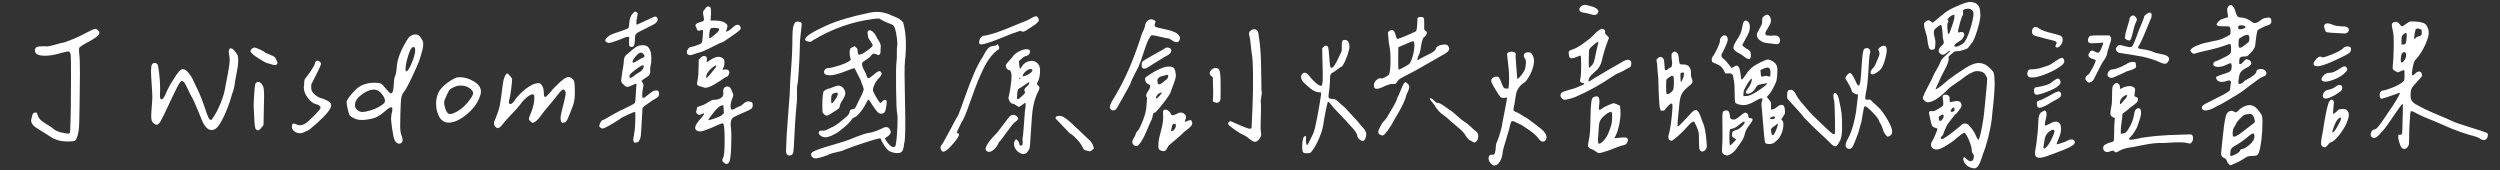 <?xml version="1.0" encoding="utf-8"?>
<!-- Generator: Adobe Illustrator 16.0.0, SVG Export Plug-In . SVG Version: 6.00 Build 0)  -->
<!DOCTYPE svg PUBLIC "-//W3C//DTD SVG 1.1//EN" "http://www.w3.org/Graphics/SVG/1.1/DTD/svg11.dtd">
<svg version="1.1" xmlns="http://www.w3.org/2000/svg" xmlns:xlink="http://www.w3.org/1999/xlink" x="0px" y="0px"
	 width="513.846px" height="35.031px" viewBox="0 0 513.846 35.031" enable-background="new 0 0 513.846 35.031"
	 xml:space="preserve">
<rect x="0" y="0" width="513.846" height="35.031" fill="#333333" stroke="none"/>
<g id="圖層_2">
</g>
<g id="圖層_1">
	<g>
		<rect x="-28.182" y="-0.813" fill="none" width="541.277" height="45.559"/>
		<path fill="#FFFFFF" d="M20.416,6.804c0,0.417-0.795,1.042-2.383,1.875c-1.016,0.547-1.602,0.938-1.758,1.172
			c-0.026,0.078-0.039,0.234-0.039,0.469c0,0.183,0.013,0.404,0.039,0.664c0.104,0.547,0.156,1.901,0.156,4.063
			c0,1.537-0.026,3.789-0.078,6.758c-0.026,2.318-0.065,3.783-0.117,4.395c-0.053,0.612-0.144,1.152-0.273,1.621
			c-0.183,0.6-0.358,0.957-0.527,1.074c-0.17,0.117-0.593,0.176-1.27,0.176c-0.183,0-0.365,0-0.547,0
			c-0.573,0-1.12-0.078-1.641-0.234c-0.521-0.156-0.918-0.313-1.191-0.469s-0.658-0.403-1.152-0.742
			c-0.365-0.234-0.873-0.547-1.523-0.938c-0.417-0.26-0.723-0.462-0.918-0.605c-0.195-0.143-0.378-0.338-0.547-0.586
			c-0.17-0.247-0.254-0.527-0.254-0.84l0.313-1.172c0.13-0.234,0.313-0.352,0.547-0.352h0.039c0.156,0,0.254,0.026,0.293,0.078
			c0.039,0.053,0.098,0.222,0.176,0.508c0.13,0.417,0.377,0.775,0.742,1.074c0.364,0.3,0.801,0.593,1.309,0.879
			c0.508,0.287,0.865,0.534,1.074,0.742c0.364,0.339,0.885,0.6,1.563,0.781c0.885,0.183,1.406,0.273,1.563,0.273
			c0.13,0,0.247-0.052,0.352-0.156c0.025-0.052,0.052-0.364,0.078-0.938c0.104-2.317,0.156-5.963,0.156-10.938
			c0-2.63-0.026-4.049-0.078-4.258c-0.131-0.416-0.287-0.625-0.469-0.625c-0.209,0-0.964,0.183-2.266,0.547
			c-0.912,0.234-1.745,0.352-2.5,0.352c-1.406,0-2.109-0.352-2.109-1.055c0-0.338,0.11-0.572,0.332-0.703
			C7.727,9.565,8.241,9.5,9.049,9.5c0.13,0.026,0.26,0.039,0.391,0.039c0.469,0,1.1-0.117,1.895-0.352
			c0.794-0.234,1.282-0.364,1.465-0.391c0.234,0,0.938-0.24,2.109-0.723c1.172-0.481,2.148-0.943,2.93-1.387
			c0.911-0.494,1.497-0.742,1.758-0.742c0.208,0,0.396,0.098,0.566,0.293c0.169,0.195,0.254,0.293,0.254,0.293
			S20.416,6.623,20.416,6.804z"/>
		<path fill="#FFFFFF" d="M47.447,9.929c0.208,0,0.449,0.156,0.723,0.469s0.501,0.639,0.684,0.977
			c0.078,0.339,0.117,0.703,0.117,1.094c0,0.547-0.098,1.309-0.293,2.285s-0.319,1.647-0.371,2.012
			c-0.078,0.756-0.195,1.367-0.352,1.836c-0.104,0.287-0.195,0.547-0.273,0.781c-0.313,1.172-0.723,2.357-1.23,3.555
			c-0.508,1.198-0.996,2.136-1.465,2.813c-0.443,0.651-0.938,0.977-1.484,0.977c-0.703,0-1.328-0.572-1.875-1.719
			c-0.131-0.286-0.469-1.106-1.016-2.461c-0.547-1.354-1.003-2.33-1.367-2.93c-0.234-0.416-0.463-0.879-0.684-1.387
			c-0.222-0.508-0.437-0.918-0.645-1.23c-0.261-0.26-0.43-0.391-0.508-0.391c-0.104,0-0.234,0.098-0.391,0.293
			s-0.378,0.573-0.664,1.133c-0.287,0.561-0.521,1.035-0.703,1.426c-0.183,0.391-0.508,1.081-0.977,2.07
			c-0.859,1.85-1.426,2.995-1.699,3.438c-0.273,0.443-0.527,0.664-0.762,0.664s-0.508-0.156-0.82-0.469
			c-0.209-0.234-0.313-0.664-0.313-1.289c0-0.442,0.039-1.113,0.117-2.012s0.117-1.49,0.117-1.777c0-0.521-0.046-1.426-0.137-2.715
			c-0.092-1.289-0.137-2.181-0.137-2.676c0-0.755,0.064-1.236,0.195-1.445c0.13-0.208,0.313-0.313,0.547-0.313
			s0.43,0.092,0.586,0.273c0.104,0.131,0.221,0.769,0.352,1.914c0.13,1.146,0.195,2.188,0.195,3.125c0,0.287-0.007,0.541-0.02,0.762
			c-0.014,0.222-0.02,0.397-0.02,0.527c0,0.6,0.104,0.898,0.313,0.898c0.26,0,0.572-0.43,0.938-1.289
			c0.286-0.729,0.768-1.627,1.445-2.695c0.547-0.885,0.95-1.478,1.211-1.777c0.26-0.299,0.521-0.449,0.781-0.449h0.039
			c0.104,0.026,0.195,0.039,0.273,0.039c0.286,0.104,0.592,0.358,0.918,0.762c0.325,0.404,0.579,0.788,0.762,1.152
			c0.182,0.365,0.416,0.859,0.703,1.484c0.234,0.495,0.403,0.847,0.508,1.055c0.442,0.938,0.885,2.07,1.328,3.398
			c0.313,0.964,0.553,1.628,0.723,1.992c0.169,0.365,0.345,0.547,0.527,0.547c0.104,0,0.169-0.039,0.195-0.117
			c0.599-0.781,1.185-1.855,1.758-3.223c0.572-1.367,0.938-2.662,1.094-3.887c0.025-0.182,0.169-0.924,0.43-2.227
			c0.26-1.302,0.391-2.266,0.391-2.891c0-0.286-0.033-0.586-0.098-0.898c-0.065-0.313-0.098-0.56-0.098-0.742
			C47.018,10.177,47.16,9.929,47.447,9.929z"/>
		<path fill="#FFFFFF" d="M51.471,10.515c0-0.13,0.091-0.286,0.273-0.469c0.182-0.182,0.403-0.273,0.664-0.273
			c0.025,0,0.169,0.053,0.43,0.156c0.26,0.104,0.521,0.215,0.781,0.332c0.26,0.117,0.469,0.229,0.625,0.332
			c0.182,0.183,0.572,0.391,1.172,0.625c0.547,0.209,0.885,0.371,1.016,0.488c0.13,0.117,0.26,0.332,0.391,0.645
			c0.13,0.234,0.195,0.43,0.195,0.586c0,0.287-0.209,0.43-0.625,0.43c-0.156,0-0.365-0.052-0.625-0.156
			c-0.261-0.104-0.508-0.169-0.742-0.195c-0.261-0.052-0.82-0.345-1.68-0.879c-0.859-0.533-1.381-0.931-1.563-1.191
			C51.574,10.763,51.471,10.62,51.471,10.515z M54.283,19.734c0,0.495-0.039,2.475-0.117,5.938c-0.261,0.391-0.404,0.573-0.43,0.547
			c-0.287,0.391-0.534,0.586-0.742,0.586c-0.104,0-0.234-0.078-0.391-0.234c-0.183-0.182-0.3-1.028-0.352-2.539
			c-0.078-1.302-0.117-2.07-0.117-2.305c0-0.13,0.013-0.508,0.039-1.133c0.025-0.625,0.071-1.321,0.137-2.09
			c0.064-0.768,0.137-1.217,0.215-1.348c0.13-0.208,0.313-0.313,0.547-0.313s0.442,0.104,0.625,0.313
			c0.234,0.261,0.391,0.541,0.469,0.84C54.244,18.295,54.283,18.875,54.283,19.734z"/>
		<path fill="#FFFFFF" d="M63.971,18.132c0,0.417,0.208,0.82,0.625,1.211c0.416,0.391,0.807,0.639,1.172,0.742
			c1.275,0.417,2.005,0.795,2.188,1.133c0.078,0.156,0.117,0.313,0.117,0.469c0,0.651-0.977,1.862-2.93,3.633
			c-0.729,0.651-1.23,1.081-1.504,1.289c-0.273,0.209-0.619,0.378-1.035,0.508c-0.313,0.183-0.625,0.273-0.938,0.273
			c-0.469,0-0.866-0.137-1.191-0.41c-0.326-0.273-0.488-0.592-0.488-0.957c0-0.416,0.13-0.625,0.391-0.625
			c0.104,0,0.286,0.059,0.547,0.176c0.26,0.117,0.494,0.176,0.703,0.176c0.364,0,0.755-0.13,1.172-0.391
			c0.338-0.208,0.938-0.748,1.797-1.621c0.859-0.872,1.289-1.399,1.289-1.582c0-0.364-0.352-0.625-1.055-0.781
			c-0.495-0.13-1.016-0.547-1.563-1.25s-0.82-1.419-0.82-2.148c0-0.104,0-0.195,0-0.273h0.039c0-0.781,0.064-1.275,0.195-1.484
			c0.442-0.547,0.879-1.146,1.309-1.797c0.43-0.65,0.67-1.094,0.723-1.328c0.078-0.416,0.247-0.625,0.508-0.625
			c0.156,0,0.318,0.065,0.488,0.195c0.169,0.131,0.254,0.261,0.254,0.391c0,0.026,0,0.053,0,0.078c0,0.209-0.332,0.964-0.996,2.266
			c-0.664,1.303-0.996,1.953-0.996,1.953S63.971,17.612,63.971,18.132z"/>
		<path fill="#FFFFFF" d="M86.979,9.304c0,0.443-0.222,1.354-0.664,2.734c-0.313,0.912-0.866,2.201-1.66,3.867
			c-0.795,1.667-1.348,2.67-1.66,3.008c-0.287,0.391-0.463,0.801-0.527,1.23c-0.065,0.43-0.124,1.53-0.176,3.301
			c-0.026,1.406-0.039,2.24-0.039,2.5c0,0.756,0.078,1.342,0.234,1.758c0.182,0.495,0.273,0.859,0.273,1.094
			c0,0.183-0.059,0.339-0.176,0.469c-0.117,0.131-0.222,0.209-0.313,0.234c-0.092,0.026-0.163,0.039-0.215,0.039L81.822,29.5
			c-0.313-0.104-0.554-0.352-0.723-0.742c-0.17-0.391-0.332-1.133-0.488-2.227s-0.234-1.81-0.234-2.148l0.078-0.859
			c0.13-0.494,0.195-0.846,0.195-1.055c0-0.286-0.092-0.43-0.273-0.43c-0.209,0-0.625,0.273-1.25,0.82
			c-0.678,0.6-1.303,1.022-1.875,1.27c-0.573,0.248-1.406,0.424-2.5,0.527c-0.234,0-0.43,0-0.586,0
			c-0.443,0-0.912-0.117-1.406-0.352c-0.547-0.26-0.859-0.494-0.938-0.703c-0.131-0.26-0.261-0.703-0.391-1.328
			c-0.131-0.625-0.195-1.067-0.195-1.328c0-0.234,0.273-0.689,0.82-1.367c0.547-0.677,1.016-1.172,1.406-1.484
			C74.426,17.365,75.611,17,77.018,17c0.625,0,1.055,0.065,1.289,0.195c0.234,0.131,0.586,0.495,1.055,1.094
			c0.521,0.6,0.833,0.898,0.938,0.898h0.039c0.234,0,0.391-0.215,0.469-0.645s0.13-0.938,0.156-1.523
			c0.025-0.586,0.078-0.97,0.156-1.152c0.234-0.469,0.377-1.172,0.43-2.109c0.104-1.563,0.794-3.385,2.07-5.469
			c0.13-0.182,0.221-0.313,0.273-0.391c0.104-0.208,0.306-0.396,0.605-0.566c0.299-0.169,0.592-0.254,0.879-0.254
			c0.494,0,0.885,0.254,1.172,0.762c0.286,0.508,0.43,0.762,0.43,0.762S86.979,8.835,86.979,9.304z M76.783,18.406
			c-0.756,0.026-1.582,0.378-2.48,1.055c-0.898,0.678-1.348,1.394-1.348,2.148c0,0.417,0.169,0.756,0.508,1.016
			c0.338,0.261,0.664,0.391,0.977,0.391c0.416,0,0.95-0.098,1.602-0.293c0.65-0.195,1.197-0.41,1.641-0.645
			c0.547-0.313,0.924-0.56,1.133-0.742c0.208-0.182,0.313-0.391,0.313-0.625c0-0.391-0.229-0.872-0.684-1.445
			C77.987,18.693,77.434,18.406,76.783,18.406z M83.346,14.265c0,0.261,0.064,0.391,0.195,0.391c0.208,0,0.521-0.455,0.938-1.367
			c0.572-1.302,0.859-2.291,0.859-2.969c0-0.442-0.117-0.664-0.352-0.664c-0.365,0-0.729,0.6-1.094,1.797
			C83.527,12.651,83.346,13.588,83.346,14.265z"/>
		<path fill="#FFFFFF" d="M98.854,18.835c0,0.313-0.104,0.729-0.313,1.25c-0.495,1.276-1.406,2.448-2.734,3.516
			c-1.328,1.068-2.514,1.602-3.555,1.602c-0.859,0-1.511-0.391-1.953-1.172c-0.443-0.781-0.664-1.68-0.664-2.695
			c0-1.25,0.332-2.278,0.996-3.086c0.664-0.807,1.621-1.536,2.871-2.188c0.286-0.13,0.625-0.195,1.016-0.195
			c0.938,0,1.895,0.287,2.871,0.859C98.365,17.299,98.854,18.002,98.854,18.835z M97.252,19.148c0-0.364-0.3-0.742-0.898-1.133
			c-0.469-0.286-1.042-0.43-1.719-0.43c-0.417,0-0.756,0.065-1.016,0.195c-0.156,0.078-0.339,0.156-0.547,0.234
			c-0.287,0.131-0.495,0.268-0.625,0.41c-0.131,0.144-0.326,0.488-0.586,1.035c-0.391,0.808-0.586,1.354-0.586,1.641
			c0,0.234,0.078,0.625,0.234,1.172c0.234,0.781,0.572,1.172,1.016,1.172c0.182,0,0.43-0.064,0.742-0.195
			c1.146-0.469,2.188-1.314,3.125-2.539C96.965,19.982,97.252,19.46,97.252,19.148z"/>
		<path fill="#FFFFFF" d="M111.783,19.187c0,0.495,0.091,0.742,0.273,0.742c0.13,0,0.391-0.221,0.781-0.664
			c0.156-0.182,0.286-0.325,0.391-0.43c0.391-0.521,0.957-1.119,1.699-1.797c0.742-0.677,1.27-1.055,1.582-1.133
			c0.13-0.052,0.247-0.078,0.352-0.078c0.13,0,0.299,0.053,0.508,0.156c0.338,0.183,0.553,0.443,0.645,0.781
			c0.091,0.339,0.137,1.042,0.137,2.109c0,0.183,0,0.352,0,0.508c0,0.938-0.17,1.823-0.508,2.656
			c-0.183,0.443-0.326,0.808-0.43,1.094c-0.339,0.912-0.6,1.491-0.781,1.738c-0.183,0.248-0.43,0.371-0.742,0.371
			s-0.469-0.313-0.469-0.938c0-0.391,0.064-0.82,0.195-1.289c0.572-2.161,0.859-3.463,0.859-3.906c0-0.025,0-0.052,0-0.078
			c-0.104-0.416-0.273-0.625-0.508-0.625s-0.69,0.456-1.367,1.367c-0.183,0.261-0.71,0.905-1.582,1.934
			c-0.873,1.029-1.426,1.726-1.66,2.09c-0.261,0.391-0.561,0.729-0.898,1.016c-0.339,0.287-0.586,0.43-0.742,0.43
			c-0.131,0-0.3-0.104-0.508-0.313c-0.209-0.208-0.313-0.364-0.313-0.469c0.025-0.234,0.169-0.65,0.43-1.25
			c0.469-1.119,0.703-2.174,0.703-3.164c0-0.442-0.117-0.664-0.352-0.664c-0.313,0-0.729,0.222-1.25,0.664
			c-0.521,0.443-0.99,0.964-1.406,1.563c-0.287,0.391-0.827,0.996-1.621,1.816c-0.795,0.82-1.335,1.413-1.621,1.777
			c-0.547,0.756-0.964,1.133-1.25,1.133c-0.156,0-0.326-0.091-0.508-0.273c-0.183-0.182-0.273-0.43-0.273-0.742
			c0-0.286,0.104-0.611,0.313-0.977c0.442-1.094,0.735-2.005,0.879-2.734c0.143-0.729,0.332-2.07,0.566-4.023
			c0.078-0.703,0.215-1.295,0.41-1.777c0.195-0.481,0.396-0.723,0.605-0.723c0.052,0.053,0.156,0.156,0.313,0.313
			s0.293,0.313,0.41,0.469s0.188,0.3,0.215,0.43c0,0.339-0.072,1.055-0.215,2.148c-0.144,1.094-0.268,1.771-0.371,2.031
			c-0.053,0.183-0.078,0.339-0.078,0.469c0,0.287,0.104,0.43,0.313,0.43c0.26,0,0.56-0.26,0.898-0.781
			c0.494-0.755,1.243-1.529,2.246-2.324c1.002-0.794,1.895-1.191,2.676-1.191c0.104,0,0.221,0.039,0.352,0.117
			c0.13,0.078,0.279,0.287,0.449,0.625C111.698,18.159,111.783,18.615,111.783,19.187z"/>
		<path fill="#FFFFFF" d="M123.822,26.414c-0.131,0-0.273-0.064-0.43-0.195c-0.156-0.13-0.234-0.247-0.234-0.352
			c0.234-0.833,0.547-1.25,0.938-1.25c0.234-0.13,0.826-0.469,1.777-1.016c0.95-0.547,2.024-1.094,3.223-1.641
			c0.755-0.364,1.197-0.611,1.328-0.742c0.078,0.053,0.143-0.221,0.195-0.82c0.052-0.599,0.091-1.224,0.117-1.875
			c0.025-0.65,0.052-0.989,0.078-1.016c0.078-0.208,0.025-0.299-0.156-0.273c-0.131,0.026-0.365,0.117-0.703,0.273
			c-0.521,0.261-0.879,0.378-1.074,0.352c-0.195-0.025-0.449-0.195-0.762-0.508c-0.026-0.025-0.078-0.078-0.156-0.156
			c-0.183-0.182-0.28-0.371-0.293-0.566c-0.014-0.195,0.059-0.748,0.215-1.66c0.052-0.313,0.091-0.572,0.117-0.781
			c0.078-0.364,0.137-0.748,0.176-1.152c0.039-0.403,0.064-0.689,0.078-0.859c0.013-0.169,0.078-0.352,0.195-0.547
			s0.306-0.396,0.566-0.605c0.13-0.078,0.469-0.357,1.016-0.84c0.547-0.481,0.977-0.748,1.289-0.801
			c0.65-0.13,1.152-0.123,1.504,0.02c0.352,0.144,0.631,0.488,0.84,1.035c0.13,0.365,0.201,0.873,0.215,1.523
			c0.013,0.651-0.046,1.186-0.176,1.602c-0.078,0.365-0.098,0.678-0.059,0.938c0.039,0.261,0.006,0.508-0.098,0.742
			c-0.104,0.234-0.326,0.443-0.664,0.625c-0.521,0.339-0.873,0.6-1.055,0.781l0.234,0.313c0.156,0.234,0.215,0.469,0.176,0.703
			s-0.098,0.573-0.176,1.016c-0.078,0.443-0.092,0.795-0.039,1.055c0,0.365,0.117,0.482,0.352,0.352
			c0.156-0.078,0.391-0.247,0.703-0.508c0.521-0.416,0.872-0.684,1.055-0.801c0.182-0.117,0.377-0.176,0.586-0.176
			c0.469-0.078,0.716,0.111,0.742,0.566c0.025,0.456-0.131,0.775-0.469,0.957c-0.417,0.209-1.003,0.58-1.758,1.113
			c-0.756,0.534-1.146,0.854-1.172,0.957c-0.026,0.625-0.117,2.188-0.273,4.688c-0.026,1.328-0.273,2.109-0.742,2.344
			c-0.183,0.026-0.339,0.059-0.469,0.098c-0.131,0.039-0.222,0.007-0.273-0.098c-0.053-0.104-0.092-0.188-0.117-0.254
			c-0.026-0.064-0.033-0.188-0.02-0.371c0.013-0.182,0.032-0.332,0.059-0.449c0.025-0.117,0.059-0.279,0.098-0.488
			c0.039-0.208,0.059-0.364,0.059-0.469c0.104-0.469,0.169-1.263,0.195-2.383c0.025-1.119,0.013-1.719-0.039-1.797
			c-0.078-0.052-0.6,0.144-1.563,0.586c-0.964,0.443-1.523,0.756-1.68,0.938C125.319,25.815,124.16,26.44,123.822,26.414z
			 M132.748,4.226c1.211-0.572,1.842-0.846,1.895-0.82c0.182,0,0.325,0.078,0.43,0.234c0.104,0.156,0.13,0.326,0.078,0.508
			c-0.026,0.209-0.15,0.404-0.371,0.586c-0.222,0.183-0.605,0.404-1.152,0.664c-1.381,0.678-2.201,1.088-2.461,1.23
			c-0.261,0.144-0.43,0.307-0.508,0.488c-0.104,0.104-0.156,0.378-0.156,0.82c0,0.443-0.039,0.84-0.117,1.191
			s-0.234,0.515-0.469,0.488c-0.261,0.053-0.437,0-0.527-0.156c-0.092-0.156-0.124-0.494-0.098-1.016l0.039-0.859
			c-0.365-0.025-0.69,0.026-0.977,0.156c-0.391,0.183-0.977,0.41-1.758,0.684s-1.276,0.41-1.484,0.41
			c-0.859-0.208-0.938-0.611-0.234-1.211c0.338-0.313,0.742-0.547,1.211-0.703c0.494-0.156,1.106-0.364,1.836-0.625
			c0.729-0.26,1.133-0.43,1.211-0.508c0.104-0.078,0.169-0.416,0.195-1.016c0.052-0.885,0.299-1.563,0.742-2.031
			c0.208-0.208,0.352-0.325,0.43-0.352c0.078-0.025,0.208,0.026,0.391,0.156c0.104,0.104,0.162,0.189,0.176,0.254
			c0.013,0.065-0.02,0.254-0.098,0.566c-0.078,0.339-0.131,0.639-0.156,0.898c-0.026,0.261-0.033,0.463-0.02,0.605
			c0.013,0.144,0.045,0.215,0.098,0.215C130.918,5.085,131.537,4.799,132.748,4.226z M132.318,13.464
			c-0.014-0.039-0.072-0.059-0.176-0.059c-0.391,0.078-1.133,0.573-2.227,1.484c-0.391,0.287-0.573,0.586-0.547,0.898
			c0.052,0.391,0.469,0.248,1.25-0.43c0.156-0.13,0.384-0.279,0.684-0.449c0.299-0.169,0.521-0.332,0.664-0.488
			c0.143-0.156,0.254-0.391,0.332-0.703C132.324,13.588,132.331,13.503,132.318,13.464z M131.107,12.41
			c0.533-0.325,0.879-0.514,1.035-0.566c0.156-0.025,0.26-0.11,0.313-0.254c0.052-0.143,0-0.279-0.156-0.41
			c-0.365-0.599-0.912-0.469-1.641,0.391c-0.521,0.625-0.729,1.042-0.625,1.25c0.025,0.026,0.064,0.053,0.117,0.078
			C130.254,12.898,130.573,12.736,131.107,12.41z M146.068,1.648c0.064,0.209,0.084,0.664,0.059,1.367l-0.078,1.211h0.898
			c1.094,0,1.849,0.209,2.266,0.625c0.182,0.104,0.279,0.248,0.293,0.43c0.013,0.183-0.026,0.417-0.117,0.703
			c-0.092,0.287-0.15,0.456-0.176,0.508c0.052,0.053,0.234-0.013,0.547-0.195c0.313-0.182,0.572-0.377,0.781-0.586
			c0.416-0.416,0.768-0.625,1.055-0.625c0.26,0,0.449,0.124,0.566,0.371c0.117,0.248,0.098,0.476-0.059,0.684
			c-0.131,0.156-0.756,0.625-1.875,1.406c-1.12,0.781-1.732,1.172-1.836,1.172c-0.261,0.053-0.977,0.385-2.148,0.996
			c-1.172,0.612-2.006,0.971-2.5,1.074c-0.573,0.156-0.99,0.287-1.25,0.391c-0.365,0.156-0.678,0.189-0.938,0.098
			c-0.261-0.091-0.391-0.279-0.391-0.566c0-0.182,0.078-0.391,0.234-0.625s0.313-0.364,0.469-0.391
			c0.416-0.078,0.879-0.208,1.387-0.391c0.508-0.182,0.813-0.325,0.918-0.43c0.13-0.156,0.221-0.625,0.273-1.406
			c0-0.156,0.006-0.332,0.02-0.527c0.013-0.195,0.025-0.332,0.039-0.41c0.013-0.078,0.006-0.162-0.02-0.254
			c-0.026-0.091-0.078-0.123-0.156-0.098c-0.078,0.026-0.195,0.039-0.352,0.039c-0.183,0.104-0.332,0.131-0.449,0.078
			c-0.117-0.052-0.189-0.091-0.215-0.117c-0.026-0.025-0.059-0.104-0.098-0.234c-0.039-0.13-0.072-0.234-0.098-0.313
			c-0.391-0.494-0.104-0.859,0.859-1.094c0.364-0.104,0.586-0.208,0.664-0.313c0.078-0.104,0.078-0.338,0-0.703
			c-0.053-0.286-0.092-0.501-0.117-0.645c-0.026-0.143-0.026-0.279,0-0.41c0.025-0.13,0.045-0.208,0.059-0.234
			c0.013-0.025,0.071-0.098,0.176-0.215c0.104-0.117,0.182-0.215,0.234-0.293c0.156-0.26,0.338-0.391,0.547-0.391
			C145.827,1.335,146.003,1.44,146.068,1.648z M154.428,22.351c-0.195,0.156-0.723,0.417-1.582,0.781
			c-1.094,0.469-1.777,0.788-2.051,0.957c-0.273,0.17-0.449,0.41-0.527,0.723c-0.104,0.339-0.117,0.808-0.039,1.406
			c0.104,0.859,0.123,2.129,0.059,3.809c-0.065,1.68-0.176,2.715-0.332,3.105c-0.261,0.625-0.651,0.729-1.172,0.313
			c-0.365-0.287-0.417-0.625-0.156-1.016c0.208-0.313,0.313-1.523,0.313-3.633s-0.104-3.242-0.313-3.398
			c-0.078-0.078-0.273-0.052-0.586,0.078c-1.615,0.729-2.741,1.191-3.379,1.387c-0.639,0.195-1.088,0.202-1.348,0.02
			c-0.678-0.313-0.547-1.028,0.391-2.148c0.677-0.755,1.016-1.197,1.016-1.328c0-0.156-0.17-0.143-0.508,0.039
			c-0.313,0.209-0.605,0.209-0.879,0c-0.273-0.208-0.319-0.508-0.137-0.898L143.314,22l0.898-0.313
			c0.338-0.078,0.768-0.293,1.289-0.645c0.521-0.352,0.924-0.527,1.211-0.527c0.494,0.026,0.97-0.091,1.426-0.352
			c0.455-0.26,0.631-0.664,0.527-1.211c-0.053-0.416,0.025-0.729,0.234-0.938c0.208-0.208,0.462-0.279,0.762-0.215
			c0.299,0.065,0.501,0.241,0.605,0.527c0.286,0.651,0.436,1.035,0.449,1.152c0.013,0.117-0.033,0.319-0.137,0.605
			c-0.365,0.859-0.495,1.563-0.391,2.109c0.025,0.156,0.084,0.261,0.176,0.313c0.091,0.053,0.215,0.046,0.371-0.02
			c0.156-0.064,0.306-0.143,0.449-0.234c0.143-0.091,0.293-0.176,0.449-0.254s0.273-0.117,0.352-0.117
			c0.208-0.052,0.508-0.26,0.898-0.625c0.391-0.364,0.768-0.494,1.133-0.391c0.313,0.053,0.508,0.117,0.586,0.195
			s0.117,0.261,0.117,0.547C154.721,21.948,154.623,22.195,154.428,22.351z M144.018,11.882c0.26-0.313,0.56-0.43,0.898-0.352
			c0.338,0.078,0.455,0.365,0.352,0.859c-0.026,0.183-0.026,0.293,0,0.332c0.025,0.039,0.052,0.053,0.078,0.039
			c0.025-0.013,0.078-0.045,0.156-0.098c0.13-0.13,0.247-0.208,0.352-0.234c1.146-0.833,2.057-0.977,2.734-0.43
			c0.208,0.053,0.313,0.319,0.313,0.801c0,0.482-0.053,0.801-0.156,0.957c-0.078,0.131-0.144,0.273-0.195,0.43
			c-0.053,0.078-0.059,0.124-0.02,0.137c0.039,0.014,0.162,0.007,0.371-0.02c0.442-0.078,0.755,0.014,0.938,0.273
			c0.104,0.156,0.091,0.397-0.039,0.723c-0.131,0.326-0.287,0.488-0.469,0.488c-0.104,0-0.482,0.234-1.133,0.703
			c-1.901,1.303-3.112,1.784-3.633,1.445c-0.104-0.052-0.248-0.098-0.43-0.137c-0.183-0.039-0.319-0.071-0.41-0.098
			c-0.092-0.025-0.195-0.084-0.313-0.176c-0.117-0.091-0.163-0.221-0.137-0.391c0.025-0.169,0.064-0.41,0.117-0.723
			c0.13-0.625,0.195-1.471,0.195-2.539l0.039-1.641L144.018,11.882z M146.752,13.64c-0.078,0.053-0.17,0.117-0.273,0.195
			c-0.625,0.495-1.042,1.003-1.25,1.523c-0.104,0.417-0.117,0.639-0.039,0.664c0.104,0,0.469-0.377,1.094-1.133
			c0.625-0.755,0.938-1.185,0.938-1.289C147.221,13.393,147.064,13.406,146.752,13.64z M148.744,22.468
			c0-0.521-0.053-0.794-0.156-0.82c-0.443-0.052-1.042,0.391-1.797,1.328c-0.756,0.938-1.159,1.511-1.211,1.719
			c0.234,0,0.742-0.143,1.523-0.43c0.781-0.286,1.211-0.494,1.289-0.625l0.391-0.352L148.744,22.468z M146.752,7.253
			c0.521-0.43,0.833-0.723,0.938-0.879c0.26-0.364,0.13-0.572-0.391-0.625c-0.521-0.052-0.886-0.039-1.094,0.039
			c-0.131,0.053-0.222,0.163-0.273,0.332c-0.053,0.17-0.104,0.488-0.156,0.957c-0.026,0.547,0,0.82,0.078,0.82
			S146.23,7.683,146.752,7.253z"/>
		<path fill="#FFFFFF" d="M163.143,30.437c-0.026,0.573-0.098,0.963-0.215,1.172c-0.117,0.208-0.319,0.325-0.605,0.352
			c-0.234,0.025-0.43-0.053-0.586-0.234c-0.156-0.209-0.209-0.638-0.156-1.289c0.025-1.458,0.143-3.463,0.352-6.016
			c0.208-2.552,0.338-4.271,0.391-5.156c0.025-1.51,0.123-3.294,0.293-5.352c0.169-2.057,0.254-4.18,0.254-6.367
			c0.025-0.859,0.064-1.458,0.117-1.797c0.052-0.338,0.182-0.703,0.391-1.094c0.182-0.182,0.449-0.247,0.801-0.195
			c0.352,0.053,0.553,0.183,0.605,0.391c0,0.287-0.072,1.003-0.215,2.148c-0.144,1.146-0.202,2.058-0.176,2.734
			c-0.026,1.354-0.098,2.93-0.215,4.727s-0.215,2.813-0.293,3.047c-0.078,0.156-0.104,0.742-0.078,1.758
			c0.025,1.016,0.013,1.615-0.039,1.797C163.533,23.276,163.324,26.401,163.143,30.437z M177.752,29.304
			c-1.771,0.573-3.164,1.068-4.18,1.484c-0.339,0.183-0.866,0.346-1.582,0.488c-0.717,0.143-1.244,0.293-1.582,0.449
			c-0.183,0.13-0.6,0.293-1.25,0.488c-0.651,0.195-1.107,0.306-1.367,0.332c-0.443,0.052-0.769-0.092-0.977-0.43
			c-0.209-0.339-0.131-0.639,0.234-0.898c0.494-0.313,1.783-0.768,3.867-1.367c2.083-0.599,3.411-1.028,3.984-1.289
			c0.182-0.078,0.572-0.234,1.172-0.469c0.599-0.234,1.113-0.416,1.543-0.547c0.43-0.13,0.84-0.221,1.23-0.273
			c0.599-0.104,1.406-0.391,2.422-0.859c0.755-0.442,1.302-0.377,1.641,0.195c0.286,0.443,0.208,0.859-0.234,1.25
			c-0.078,0.078-0.183,0.156-0.313,0.234c-0.287,0.183-0.437,0.293-0.449,0.332c-0.014,0.039,0.059,0.202,0.215,0.488
			c0.729,1.068,1.314,1.484,1.758,1.25c0.13-0.078,0.208-0.234,0.234-0.469c0.156-0.833,0.267-2.024,0.332-3.574
			c0.064-1.549,0.045-2.506-0.059-2.871c-0.104-0.416-0.176-2.115-0.215-5.098c-0.039-2.981-0.007-4.837,0.098-5.566
			c0.052-0.26,0.071-0.768,0.059-1.523c-0.014-0.755,0.006-1.25,0.059-1.484c0.078-0.391,0.064-0.95-0.039-1.68
			c-0.104-0.885-0.229-1.536-0.371-1.953c-0.144-0.416-0.287-0.677-0.43-0.781c-0.144-0.104-0.424-0.228-0.84-0.371
			c-0.417-0.143-0.808-0.318-1.172-0.527l-0.898-0.469l-1.016,0.078c-4.401,0.547-8.607,2.031-12.617,4.453
			c-0.156,0.234-0.443,0.307-0.859,0.215c-0.417-0.091-0.639-0.215-0.664-0.371c-0.078-0.599,1.354-1.563,4.297-2.891
			c2.239-1.016,5.26-1.914,9.063-2.695c1.536-0.313,3.033-0.104,4.492,0.625c0.13,0.053,0.325,0.131,0.586,0.234
			c0.26,0.104,0.442,0.183,0.547,0.234c0.104,0.053,0.234,0.131,0.391,0.234c0.156,0.104,0.299,0.215,0.43,0.332
			c0.13,0.117,0.247,0.254,0.352,0.41c0.599,2.188,0.716,4.857,0.352,8.008c-0.104,0.834-0.098,3.686,0.02,8.555
			c0.117,4.87,0.059,7.631-0.176,8.281c-0.078,1.094-0.339,1.719-0.781,1.875c-0.365,0.13-0.834,0.13-1.406,0
			c-0.573-0.131-0.99-0.338-1.25-0.625c-0.234-0.234-0.495-0.579-0.781-1.035c-0.287-0.455-0.456-0.774-0.508-0.957
			c-0.026-0.208-0.104-0.313-0.234-0.313C180.564,28.445,179.522,28.732,177.752,29.304z M177.283,17.566
			c-0.183-0.43-0.273-0.684-0.273-0.762c0.052,0.026-0.007-0.13-0.176-0.469c-0.17-0.338-0.391-0.768-0.664-1.289
			c-0.273-0.521-0.449-0.872-0.527-1.055c-0.365,0.078-0.944,0.28-1.738,0.605c-0.795,0.326-1.55,0.573-2.266,0.742
			c-0.717,0.17-1.348,0.176-1.895,0.02c-0.365-0.208-0.469-0.494-0.313-0.859c0.156-0.364,0.469-0.533,0.938-0.508
			c0.625-0.078,1.465-0.299,2.52-0.664c1.055-0.364,1.712-0.716,1.973-1.055c-0.287-1.094-0.313-1.861-0.078-2.305
			c0.025-0.052,0.182-0.143,0.469-0.273l0.43-0.195l0.313,0.313c0.156,0.053,0.247,0.248,0.273,0.586
			c0.025,0.339,0.064,0.58,0.117,0.723c0.052,0.144,0.299,0.137,0.742-0.02c0.286-0.13,0.703-0.396,1.25-0.801
			c0.547-0.403,0.859-0.684,0.938-0.84c0.104-0.078,0.078-0.24-0.078-0.488c-0.156-0.247-0.339-0.521-0.547-0.82
			c-0.209-0.299-0.3-0.514-0.273-0.645c0-0.078-0.02-0.208-0.059-0.391c-0.039-0.182-0.059-0.332-0.059-0.449
			s0.039-0.215,0.117-0.293c0.208-0.208,0.475-0.201,0.801,0.02c0.325,0.222,0.618,0.58,0.879,1.074
			c0.078,0.209,0.24,0.495,0.488,0.859c0.247,0.365,0.396,0.742,0.449,1.133c0,0.078-0.014,0.209-0.039,0.391
			c0,0.209,0,0.365,0,0.469c0,0.104-0.007,0.234-0.02,0.391c-0.014,0.156-0.039,0.268-0.078,0.332
			c-0.039,0.065-0.092,0.131-0.156,0.195c-0.065,0.065-0.156,0.085-0.273,0.059c-0.117-0.025-0.241-0.078-0.371-0.156
			c-0.287-0.104-0.508-0.13-0.664-0.078c-0.156,0.053-0.313,0.195-0.469,0.43c-0.053,0.156-0.346,0.404-0.879,0.742
			c-0.534,0.339-0.827,0.573-0.879,0.703c-0.053,0.209-0.033,0.449,0.059,0.723c0.091,0.273,0.228,0.573,0.41,0.898
			c0.182,0.326,0.299,0.566,0.352,0.723c0.156,0.521,0.306,0.788,0.449,0.801c0.143,0.014,0.475-0.201,0.996-0.645
			c0.469-0.416,0.813-0.67,1.035-0.762c0.221-0.091,0.396-0.059,0.527,0.098c0.313,0.287,0.169,0.729-0.43,1.328
			c-0.339,0.339-0.632,0.775-0.879,1.309c-0.248,0.534-0.346,0.944-0.293,1.23c0.052,0.209,0.26,0.632,0.625,1.27
			c0.364,0.639,0.664,1.074,0.898,1.309l0.313-0.313c0.391-0.416,0.703-0.494,0.938-0.234c0.052,0.104,0.052,0.391,0,0.859
			c-0.078,0.729-0.195,1.218-0.352,1.465c-0.156,0.248-0.417,0.371-0.781,0.371c-0.234,0-0.469-0.117-0.703-0.352
			s-0.561-0.664-0.977-1.289c-0.521-0.859-0.82-1.289-0.898-1.289c-0.053,0-0.248,0.326-0.586,0.977
			c-0.339,0.651-0.749,1.257-1.23,1.816c-0.482,0.561-0.866,0.866-1.152,0.918c-0.183,0.053-0.339,0.183-0.469,0.391
			c-0.156,0.339-0.703,0.905-1.641,1.699c-0.938,0.795-1.589,1.244-1.953,1.348c-0.313,0.209-0.717,0.385-1.211,0.527
			c-0.495,0.144-0.912,0.137-1.25-0.02c-0.573-0.286-0.808-0.599-0.703-0.938c0.052-0.26,0.299-0.364,0.742-0.313
			c0.234,0.053,0.579-0.032,1.035-0.254c0.455-0.221,0.709-0.345,0.762-0.371c0.234-0.078,0.501-0.215,0.801-0.41
			c0.299-0.195,0.553-0.371,0.762-0.527c0.208-0.156,0.481-0.377,0.82-0.664c0.338-0.286,0.572-0.481,0.703-0.586
			c0.364-0.286,0.599-0.611,0.703-0.977c0-0.208,0.059-0.357,0.176-0.449c0.117-0.091,0.247-0.143,0.391-0.156
			c0.143-0.013,0.286-0.059,0.43-0.137c0.143-0.078,0.24-0.208,0.293-0.391c1.067-2.083,1.602-3.255,1.602-3.516
			C177.543,18.276,177.465,17.996,177.283,17.566z M171.404,17.839c0.481-0.195,0.879-0.267,1.191-0.215
			c0.442,0.104,0.781,0.417,1.016,0.938c0.234,0.521,0.169,1.042-0.195,1.563c-0.078,0.183-0.215,0.417-0.41,0.703
			c-0.195,0.287-0.332,0.586-0.41,0.898c0.052,0.209-0.026,0.404-0.234,0.586c-0.209,0.183-0.502,0.385-0.879,0.605
			c-0.378,0.222-0.632,0.385-0.762,0.488c-0.365,0.261-0.658,0.378-0.879,0.352c-0.222-0.025-0.437-0.195-0.645-0.508
			c-0.078,0.104-0.131-0.091-0.156-0.586c-0.053-1.641,0.013-2.891,0.195-3.75c0.025-0.052,0.039-0.091,0.039-0.117
			c0.104-0.13,0.299-0.267,0.586-0.41c0.286-0.143,0.521-0.215,0.703-0.215C170.643,18.146,170.922,18.035,171.404,17.839z
			 M171.541,19.109c-0.287,0.078-0.476,0.202-0.566,0.371c-0.092,0.17-0.137,0.476-0.137,0.918c-0.026,0.495,0.013,0.769,0.117,0.82
			c0.104,0.026,0.273-0.13,0.508-0.469c0.26-0.391,0.403-0.599,0.43-0.625c0.13-0.182,0.221-0.384,0.273-0.605
			c0.052-0.221,0.039-0.357-0.039-0.41C172.022,19.031,171.827,19.031,171.541,19.109z"/>
		<path fill="#FFFFFF" d="M205.08,9.07c0,0,0.078,0.17,0.234,0.508c0.156,0.391,0.025,0.651-0.391,0.781
			c-1.068,0.859-2.012,2.143-2.832,3.848c-0.82,1.706-1.608,3.652-2.363,5.84c-0.756,2.188-1.342,3.698-1.758,4.531
			c-0.131,0.156-0.385,0.632-0.762,1.426c-0.378,0.795-0.566,1.23-0.566,1.309c0.208,0.053,0.345,0.104,0.41,0.156
			c0.064,0.053,0.084,0.104,0.059,0.156c0.052,0.261-0.319,0.859-1.113,1.797c-0.795,0.938-1.374,1.484-1.738,1.641
			c-0.339,0.182-0.593,0.137-0.762-0.137c-0.17-0.273-0.215-0.566-0.137-0.879c0.234-0.234,0.872-1.341,1.914-3.32
			c1.041-1.979,1.602-2.994,1.68-3.047c0.313-0.781,0.774-2.037,1.387-3.77c0.611-1.731,1.197-3.262,1.758-4.59
			c0.56-1.328,1.139-2.461,1.738-3.398c0.052-0.025,0.221-0.325,0.508-0.898c0.391-0.677,0.723-1.113,0.996-1.309
			s0.709-0.306,1.309-0.332C204.937,9.174,205.08,9.07,205.08,9.07z M205.939,7.742c-1.563,0.651-2.839,1.094-3.828,1.328
			c-0.625,0.156-0.912,0-0.859-0.469c0.025-0.521,0.26-0.911,0.703-1.172c0.13-0.104,0.247-0.13,0.352-0.078
			c1.275-0.234,2.838-0.729,4.688-1.484c1.849-0.755,2.93-1.197,3.242-1.328c0.364-0.104,0.859-0.325,1.484-0.664
			c0.547-0.338,0.943-0.514,1.191-0.527c0.247-0.013,0.423,0.137,0.527,0.449c0.052,0.131,0.084,0.241,0.098,0.332
			c0.013,0.092-0.046,0.209-0.176,0.352c-0.131,0.144-0.248,0.268-0.352,0.371c-0.104,0.104-0.261,0.222-0.469,0.352
			c-0.209,0.131-0.378,0.241-0.508,0.332c-0.131,0.092-0.293,0.195-0.488,0.313s-0.332,0.202-0.41,0.254
			c-0.573,0.417-0.964,0.521-1.172,0.313c-0.156-0.104-0.365-0.091-0.625,0.039C208.635,6.662,207.502,7.091,205.939,7.742z
			 M209.182,24.109c0.104,0.156,0.123,0.293,0.059,0.41c-0.065,0.117-0.28,0.319-0.645,0.605c-0.261,0.156-0.834,0.859-1.719,2.109
			c-0.886,1.25-1.406,1.914-1.563,1.992c-0.026,0.053-0.111,0.229-0.254,0.527c-0.144,0.3-0.319,0.541-0.527,0.723
			c-0.703,0.755-1.289,0.938-1.758,0.547c-0.521-0.416,0.025-1.484,1.641-3.203c0.338-0.286,0.918-0.996,1.738-2.129
			s1.348-1.777,1.582-1.934C208.257,23.471,208.738,23.588,209.182,24.109z M208.83,21.628c-0.313-0.221-0.521-0.318-0.625-0.293
			c-0.261,0-0.502-0.195-0.723-0.586c-0.222-0.391-0.254-0.755-0.098-1.094c0.104-0.442,0.195-0.924,0.273-1.445
			c0.078-0.521,0.149-1.087,0.215-1.699c0.064-0.611,0.052-1.119-0.039-1.523c-0.092-0.403-0.254-0.605-0.488-0.605
			c-0.131,0-0.268-0.098-0.41-0.293c-0.144-0.195-0.215-0.396-0.215-0.605c0.025-0.208,0.267-0.553,0.723-1.035
			c0.455-0.481,0.709-0.774,0.762-0.879c0.182-0.313,0.572-0.631,1.172-0.957c0.599-0.325,1.094-0.488,1.484-0.488
			c0.599-0.052,0.885,0.131,0.859,0.547c-0.053,0.391-0.3,0.664-0.742,0.82c-0.053,0.026-0.104,0.039-0.156,0.039
			c-0.287,0.078-0.586,0.273-0.898,0.586l-0.508,0.43l0.078,0.781c0.052,0.495,0.104,0.769,0.156,0.82
			c0.025,0.026,0.104-0.064,0.234-0.273c0.025-0.052,0.078-0.13,0.156-0.234c0.416-0.65,0.989-1.021,1.719-1.113
			c0.729-0.091,1.289,0.15,1.68,0.723c0.286,0.365,0.391,0.971,0.313,1.816c-0.078,0.847-0.248,1.465-0.508,1.855
			c-0.078,0.053-0.104,0.156-0.078,0.313c0.025,0.156,0.104,0.287,0.234,0.391c0.182,0.131,0.267,0.287,0.254,0.469
			c-0.014,0.183-0.124,0.469-0.332,0.859c-0.417,0.808-0.742,1.823-0.977,3.047c-0.156,0.703-0.339,2.852-0.547,6.445
			c-0.053,1.094-0.111,1.765-0.176,2.012c-0.065,0.248-0.254,0.554-0.566,0.918c-0.391,0.364-0.873,0.384-1.445,0.059
			c-0.573-0.325-0.944-0.768-1.113-1.328c-0.17-0.56-0.085-1.035,0.254-1.426c0.13-0.052,0.279,0.02,0.449,0.215
			c0.169,0.195,0.267,0.397,0.293,0.605c0.052,0.287,0.156,0.43,0.313,0.43c0.208,0,0.332-0.104,0.371-0.313
			c0.039-0.208,0.039-0.455,0-0.742c-0.039-0.286-0.02-0.56,0.059-0.82c0.052-0.286,0.13-1.165,0.234-2.637
			c0.104-1.471,0.169-2.35,0.195-2.637c0.182-1.041,0.195-1.588,0.039-1.641c-0.053,0-0.261,0.144-0.625,0.43
			c-0.365,0.287-0.586,0.417-0.664,0.391C209.338,21.96,209.143,21.85,208.83,21.628z M209.494,18.171
			c-0.156,0.104-0.254,0.209-0.293,0.313c-0.039,0.104-0.085,0.417-0.137,0.938c0,0.131,0,0.222,0,0.273
			c-0.053,0.469-0.014,0.703,0.117,0.703c0.13,0,0.43-0.221,0.898-0.664c0.313-0.286,0.501-0.481,0.566-0.586
			c0.064-0.104,0.071-0.195,0.02-0.273c-0.234-0.313-0.131-0.657,0.313-1.035c0.442-0.377,0.638-0.684,0.586-0.918
			c-0.053-0.078-0.508,0.195-1.367,0.82C209.988,17.898,209.754,18.042,209.494,18.171z M209.494,16.257
			c0.104,0,0.182-0.052,0.234-0.156c0.025-0.078,0.013-0.143-0.039-0.195c-0.026,0-0.078,0.053-0.156,0.156
			C209.455,16.167,209.441,16.232,209.494,16.257z M211.838,14.187c-0.234-0.025-0.527,0.098-0.879,0.371s-0.593,0.566-0.723,0.879
			c-0.053,0.156-0.072,0.241-0.059,0.254c0.013,0.014,0.084,0.007,0.215-0.02c0.469-0.104,0.892-0.293,1.27-0.566
			c0.377-0.273,0.553-0.501,0.527-0.684C212.189,14.292,212.072,14.213,211.838,14.187z M219.104,26.589
			c-0.495-0.508-0.99-1.021-1.484-1.543c-0.495-0.521-0.729-0.781-0.703-0.781c0.078-0.286,0.318-0.436,0.723-0.449
			c0.403-0.013,0.774,0.098,1.113,0.332c0.286,0.156,0.742,0.515,1.367,1.074c0.625,0.561,1.36,1.25,2.207,2.07
			c0.846,0.82,1.36,1.309,1.543,1.465c0.391,0.365,0.65,0.742,0.781,1.133l0.195,0.625c-0.026,0-0.124,0.085-0.293,0.254
			c-0.17,0.17-0.313,0.273-0.43,0.313s-0.268,0.02-0.449-0.059c-0.391-0.052-0.651-0.123-0.781-0.215
			c-0.131-0.091-0.273-0.306-0.43-0.645c-0.234-0.494-0.639-1.041-1.211-1.641c-0.573-0.599-1.055-0.989-1.445-1.172
			C219.832,27.351,219.598,27.097,219.104,26.589z"/>
		<path fill="#FFFFFF" d="M235.982,4.167c0.377-0.273,0.826-0.267,1.348,0.02c0.104,0.078,0.162,0.15,0.176,0.215
			c0.013,0.065-0.02,0.202-0.098,0.41c-0.131,0.287-0.124,0.495,0.02,0.625c0.143,0.131,0.403,0.229,0.781,0.293
			c0.377,0.065,0.631,0.124,0.762,0.176c1.953,0.365,3.086,0.847,3.398,1.445c0.182,0.183,0.215,0.449,0.098,0.801
			s-0.28,0.515-0.488,0.488c-0.234,0.104-0.586-0.006-1.055-0.332c-0.469-0.325-0.808-0.475-1.016-0.449
			c-0.104,0-0.632-0.11-1.582-0.332c-0.951-0.221-1.491-0.318-1.621-0.293c-0.443,0.339-0.938,1.361-1.484,3.066
			c-0.547,1.706-0.886,2.663-1.016,2.871l-0.156,0.469c-0.078,0.156-0.234,0.456-0.469,0.898c-0.651,1.225-1.003,1.953-1.055,2.188
			c-0.053,0.209-0.248,0.625-0.586,1.25c-0.339,0.625-0.723,1.315-1.152,2.07c-0.43,0.756-0.71,1.25-0.84,1.484
			c-0.261,0.521-0.469,0.847-0.625,0.977c-0.156,0.131-0.352,0.195-0.586,0.195c-0.287-0.078-0.476-0.215-0.566-0.41
			c-0.092-0.195-0.085-0.43,0.02-0.703c0.104-0.273,0.221-0.527,0.352-0.762c0.13-0.234,0.293-0.501,0.488-0.801
			c0.195-0.299,0.318-0.514,0.371-0.645c1.979-3.359,3.724-7.435,5.234-12.227c0.078-0.26,0.195-0.54,0.352-0.84
			c0.156-0.299,0.26-0.566,0.313-0.801C235.377,4.89,235.604,4.441,235.982,4.167z M237.018,23.406
			c-0.053,0.156-0.098,0.352-0.137,0.586s-0.085,0.404-0.137,0.508c-0.183,0.339-0.43,0.886-0.742,1.641
			c-0.313,0.756-0.612,1.426-0.898,2.012c-0.287,0.586-0.586,1.062-0.898,1.426c-0.339,0.469-0.703,0.573-1.094,0.313
			c-0.443-0.338-0.495-0.807-0.156-1.406c0.052-0.078,0.104-0.156,0.156-0.234c0.13-0.156,0.234-0.384,0.313-0.684
			c0.078-0.299,0.234-0.54,0.469-0.723c0.286-0.364,0.631-1.074,1.035-2.129c0.403-1.055,0.631-1.92,0.684-2.598
			c0-0.13,0.032-0.514,0.098-1.152c0.064-0.638,0.059-0.97-0.02-0.996c-0.131-0.156-0.144-0.371-0.039-0.645
			c0.104-0.273,0.247-0.527,0.43-0.762c0.182-0.234,0.293-0.481,0.332-0.742c0.039-0.26-0.098-0.442-0.41-0.547
			c-0.234-0.052-0.417-0.24-0.547-0.566c-0.131-0.325-0.131-0.592,0-0.801c0.364-0.26,0.774-0.54,1.23-0.84
			c0.455-0.299,1.055-0.611,1.797-0.938c0.742-0.325,1.348-0.475,1.816-0.449c0.469,0,0.801,0.111,0.996,0.332
			c0.195,0.222,0.306,0.593,0.332,1.113c0.156,0.287,0.039,0.951-0.352,1.992c-0.391,1.042-0.6,1.602-0.625,1.68
			c0,0.183-0.273,0.658-0.82,1.426c-0.547,0.769-1.101,1.479-1.66,2.129c-0.561,0.651-0.854,0.912-0.879,0.781
			C237.16,23.159,237.069,23.25,237.018,23.406z M240.455,11.023c-0.156,0.156-0.391,0.313-0.703,0.469s-0.561,0.3-0.742,0.43
			c-1.381,0.834-2.383,1.459-3.008,1.875c-0.521,0.365-0.925,0.417-1.211,0.156c-0.078-0.052-0.124-0.234-0.137-0.547
			c-0.014-0.313,0.02-0.533,0.098-0.664c0.234-0.26,1.048-0.768,2.441-1.523c1.393-0.755,2.207-1.224,2.441-1.406
			c0.234-0.078,0.481-0.059,0.742,0.059c0.26,0.117,0.391,0.28,0.391,0.488C240.715,10.646,240.611,10.867,240.455,11.023z
			 M238.502,19.5c0.286-0.313,0.364-0.481,0.234-0.508c-0.078,0-0.287,0.092-0.625,0.273c-0.183,0.156-0.326,0.332-0.43,0.527
			c-0.104,0.195-0.131,0.346-0.078,0.449C237.707,20.32,238.007,20.073,238.502,19.5z M239.908,15.359
			c-0.078,0.026-0.268,0.078-0.566,0.156c-0.3,0.078-0.554,0.15-0.762,0.215c-0.209,0.065-0.391,0.195-0.547,0.391
			s-0.195,0.41-0.117,0.645c0,0.756,0.416,0.769,1.25,0.039c0.391-0.338,0.611-0.508,0.664-0.508
			C240.194,15.802,240.221,15.49,239.908,15.359z M238.189,30.652c-0.104-0.169-0.131-0.579-0.078-1.23
			c0.025-0.572,0.215-1.484,0.566-2.734s0.475-2.344,0.371-3.281c-0.053-0.469,0.032-0.748,0.254-0.84
			c0.221-0.091,0.469-0.045,0.742,0.137c0.273,0.183,0.462,0.378,0.566,0.586c0.025,0.183,0.098,0.3,0.215,0.352
			c0.117,0.053,0.267,0.053,0.449,0c0.182-0.052,0.357-0.123,0.527-0.215c0.169-0.091,0.345-0.169,0.527-0.234
			c0.182-0.064,0.313-0.084,0.391-0.059c0.338,0,0.625,0.144,0.859,0.43c0.234,0.287,0.26,0.612,0.078,0.977
			c-0.104,0.313-0.131,0.482-0.078,0.508c0.025,0,0.11-0.032,0.254-0.098c0.143-0.064,0.279-0.123,0.41-0.176
			c0.13-0.052,0.26-0.078,0.391-0.078c0.13,0,0.221,0.039,0.273,0.117c0.208,0.365,0.201,0.697-0.02,0.996
			c-0.222,0.3-0.547,0.6-0.977,0.898c-0.43,0.3-0.71,0.541-0.84,0.723c-0.209,0.234-1.107,1.016-2.695,2.344
			c-0.078,0-0.209,0.17-0.391,0.508c-0.156,0.339-0.293,0.554-0.41,0.645c-0.117,0.092-0.307,0.137-0.566,0.137
			C238.566,30.958,238.293,30.822,238.189,30.652z M241.607,26.199c0.117-0.299,0.11-0.553-0.02-0.762
			c-0.261,0-0.437,0.039-0.527,0.117c-0.092,0.078-0.15,0.222-0.176,0.43c-0.026,0.209-0.065,0.365-0.117,0.469
			c-0.078,0.234-0.085,0.385-0.02,0.449c0.064,0.065,0.188,0.046,0.371-0.059C241.327,26.713,241.49,26.499,241.607,26.199z
			 M248.971,15.632c-0.339-0.26-0.417-0.572-0.234-0.938c0.182-0.364,0.462-0.592,0.84-0.684c0.377-0.091,0.684-0.02,0.918,0.215
			c0.156,0.183,0.26,0.521,0.313,1.016c0.052,0.495,0.078,1.459,0.078,2.891c0,1.146-0.007,1.85-0.02,2.109
			c-0.014,0.261-0.072,0.456-0.176,0.586c-0.209,0.234-0.437,0.332-0.684,0.293c-0.248-0.039-0.488-0.137-0.723-0.293l0.039-0.664
			c0.052-0.442,0.052-1.263,0-2.461l-0.039-1.797L248.971,15.632z M252.584,25.085c0.117-0.13,0.228-0.195,0.332-0.195
			c0.156,0.078,0.449,0.209,0.879,0.391c0.43,0.183,0.774,0.332,1.035,0.449c0.26,0.117,0.553,0.241,0.879,0.371
			c0.325,0.131,0.599,0.229,0.82,0.293c0.221,0.065,0.371,0.085,0.449,0.059c0.13,0,0.221-0.064,0.273-0.195
			c0.052-1.146,0.117-2.617,0.195-4.414s0.11-3.854,0.098-6.172c-0.014-2.317-0.098-3.88-0.254-4.688
			c-0.078-0.442-0.15-1.035-0.215-1.777c-0.065-0.742-0.15-1.334-0.254-1.777c-0.078-0.208-0.111-0.391-0.098-0.547
			c0.013-0.156,0.032-0.26,0.059-0.313c0.025-0.052,0.117-0.137,0.273-0.254s0.247-0.188,0.273-0.215
			c0.208-0.104,0.469-0.117,0.781-0.039c0.208,0.078,0.357,0.234,0.449,0.469c0.091,0.234,0.162,0.664,0.215,1.289
			c0.104,0.547,0.195,1.322,0.273,2.324c0.078,1.003,0.123,1.882,0.137,2.637c0.013,0.756,0.032,1.823,0.059,3.203
			c0.025,1.381,0.039,2.266,0.039,2.656c0.104,0.156,0.091,0.586-0.039,1.289c-0.131,0.703-0.156,1.12-0.078,1.25
			c0.025,0.469,0.025,1.205,0,2.207c-0.026,1.003-0.046,1.797-0.059,2.383c-0.014,0.586,0.006,1.035,0.059,1.348
			c0.13,0.469,0.045,0.918-0.254,1.348c-0.3,0.43-0.619,0.658-0.957,0.684c-0.234,0.026-0.619-0.176-1.152-0.605
			c-0.534-0.43-0.918-0.684-1.152-0.762c-0.625-0.286-1.322-0.709-2.09-1.27c-0.769-0.56-1.152-0.918-1.152-1.074
			C252.408,25.333,252.467,25.216,252.584,25.085z"/>
		<path fill="#FFFFFF" d="M279.984,26.062c0.273,0.287,0.481,0.554,0.625,0.801c0.143,0.248,0.215,0.515,0.215,0.801
			c0,0.261-0.065,0.527-0.195,0.801c-0.131,0.273-0.261,0.437-0.391,0.488c-0.234,0.053-0.502-0.045-0.801-0.293
			c-0.3-0.247-0.449-0.488-0.449-0.723c-0.026-0.26-0.17-0.572-0.43-0.938c-0.261-0.364-0.612-0.774-1.055-1.23
			c-0.443-0.455-0.703-0.748-0.781-0.879c-0.156-0.156-0.651-0.67-1.484-1.543c-0.834-0.872-1.381-1.478-1.641-1.816
			c-0.131-0.156-0.229-0.279-0.293-0.371c-0.065-0.091-0.131-0.156-0.195-0.195c-0.065-0.039-0.111-0.052-0.137-0.039
			c-0.026,0.014-0.053,0.046-0.078,0.098c-0.104,0.313-0.261,1.003-0.469,2.07c-0.209,1.068-0.352,1.901-0.43,2.5
			c-0.131,0.834-0.417,1.771-0.859,2.813c-0.443,1.042-0.912,1.889-1.406,2.539c-0.183,0.26-0.319,0.416-0.41,0.469
			c-0.092,0.052-0.254,0.078-0.488,0.078c-0.547,0.052-0.886-0.026-1.016-0.234c-0.131-0.208-0.183-0.703-0.156-1.484
			c0.052-1.197,0.26-1.797,0.625-1.797c0.104,0,0.162,0.026,0.176,0.078c0.013,0.053,0.006,0.195-0.02,0.43
			c-0.026,0.313-0.02,0.605,0.02,0.879s0.098,0.424,0.176,0.449c0.052,0.026,0.176-0.143,0.371-0.508
			c0.195-0.364,0.501-0.989,0.918-1.875c0.208-0.442,0.481-1.556,0.82-3.34c0.338-1.783,0.599-3.326,0.781-4.629v-0.469
			l-0.586-0.039c-0.651-0.078-1.354-0.481-2.109-1.211c-0.183-0.182-0.371-0.352-0.566-0.508s-0.352-0.299-0.469-0.43
			c-0.117-0.13-0.215-0.325-0.293-0.586c-0.078-0.26-0.117-0.43-0.117-0.508s0.064-0.208,0.195-0.391
			c0.391-0.572,0.885-0.494,1.484,0.234c0,0.026,0.071,0.124,0.215,0.293c0.143,0.17,0.306,0.346,0.488,0.527
			c0.182,0.183,0.384,0.378,0.605,0.586c0.221,0.209,0.442,0.378,0.664,0.508c0.221,0.131,0.41,0.195,0.566,0.195
			c0.13-0.104,0.215-0.436,0.254-0.996c0.039-0.56,0.032-1.673-0.02-3.34l-0.078-3.359c0.442-0.599,0.82-0.742,1.133-0.43
			c0.13,0.078,0.234,0.756,0.313,2.031c0.078,1.12,0.143,1.797,0.195,2.031c0.052,0.234,0.143,0.352,0.273,0.352
			c0.338,0,0.82-0.689,1.445-2.07l0.664-1.406V9.46c0-0.521,0.025-0.846,0.078-0.977c0.052-0.13,0.169-0.221,0.352-0.273
			c0.521-0.078,0.865,0.137,1.035,0.645c0.169,0.508,0.162,1.022-0.02,1.543c-0.131,0.6-0.371,1.289-0.723,2.07
			s-0.619,1.198-0.801,1.25c-0.104,0.026-0.404,0.229-0.898,0.605c-0.495,0.378-0.795,0.58-0.898,0.605
			c-0.234,0.104-0.385,0.261-0.449,0.469c-0.065,0.209-0.098,0.573-0.098,1.094c0,0.703-0.092,1.667-0.273,2.891
			c-0.053,0.391-0.039,0.639,0.039,0.742c0.078,0.104,0.325,0.183,0.742,0.234c0.364-0.078,0.774,0.111,1.23,0.566
			c0.455,0.456,0.735,0.71,0.84,0.762c0.286,0.209,0.645,0.561,1.074,1.055c0.43,0.495,0.762,0.859,0.996,1.094
			c0.625,0.625,1.094,1.146,1.406,1.563C279.521,25.554,279.711,25.776,279.984,26.062z M291.859,3.484
			c0.377-0.025,0.631,0.039,0.762,0.195c0.078,0.053,0.117,0.482,0.117,1.289c-0.026,0.547-0.026,0.886,0,1.016
			c0.025,0.131,0.078,0.222,0.156,0.273c0.547,0.287,0.494,0.742-0.156,1.367c-0.261,0.104-0.476,0.71-0.645,1.816
			c-0.17,1.107-0.346,1.765-0.527,1.973c-0.313,0.781-0.339,1.081-0.078,0.898c0.13-0.104,0.638-0.377,1.523-0.82
			c0.859-0.416,1.406-0.709,1.641-0.879c0.234-0.169,0.403-0.384,0.508-0.645c0.052-0.364,0.449-0.618,1.191-0.762
			c0.742-0.143,1.191-0.032,1.348,0.332c0.234,0.339,0.234,0.651,0,0.938c-0.234,0.287-0.781,0.651-1.641,1.094
			c-0.339,0.183-1.361,0.769-3.066,1.758c-1.706,0.99-3.015,1.706-3.926,2.148c-0.756,0.391-1.218,0.645-1.387,0.762
			c-0.17,0.117-0.346,0.319-0.527,0.605c-0.131,0.209-0.234,0.332-0.313,0.371s-0.195,0.059-0.352,0.059
			c-0.339-0.025-0.632-0.006-0.879,0.059c-0.248,0.065-0.561,0.183-0.938,0.352c-0.378,0.17-0.658,0.293-0.84,0.371
			c-0.964,0.365-1.445,0.222-1.445-0.43c-0.026-0.547,0.221-0.989,0.742-1.328c0.234-0.182,0.469-0.247,0.703-0.195
			c0.13,0.078,0.43-0.006,0.898-0.254c0.469-0.247,0.729-0.436,0.781-0.566c0.182-0.442,0.279-1.341,0.293-2.695
			c0.013-1.354-0.059-2.369-0.215-3.047c-0.104-0.494-0.183-1.106-0.234-1.836l-0.078-1.094c0.65-0.625,1.106-0.611,1.367,0.039
			c0.078,0.078,0.162,0.313,0.254,0.703c0.091,0.391,0.215,0.612,0.371,0.664c0.416-0.13,1.055-0.377,1.914-0.742
			c0.859-0.364,1.484-0.65,1.875-0.859c0.156-0.208,0.247-1.028,0.273-2.461C291.306,3.667,291.481,3.51,291.859,3.484z
			 M288.91,16.882c0.078,0,0.221,0.117,0.43,0.352c0.208,0.156,0.313,0.358,0.313,0.605c0,0.248-0.053,0.482-0.156,0.703
			c-0.104,0.222-0.215,0.469-0.332,0.742s-0.189,0.502-0.215,0.684c-0.183,0.521-0.385,1.016-0.605,1.484
			c-0.222,0.469-0.521,1.029-0.898,1.68c-0.378,0.651-0.645,1.107-0.801,1.367c-0.365,0.729-0.801,1.452-1.309,2.168
			c-0.508,0.717-0.866,1.101-1.074,1.152c-0.104,0.053-0.268,0.026-0.488-0.078c-0.222-0.104-0.371-0.221-0.449-0.352
			c-0.026-0.104-0.039-0.208-0.039-0.313c0-0.104,0.039-0.254,0.117-0.449s0.156-0.357,0.234-0.488
			c0.078-0.13,0.162-0.279,0.254-0.449c0.091-0.169,0.149-0.293,0.176-0.371c0.052-0.052,0.208-0.221,0.469-0.508
			c0.26-0.286,0.455-0.547,0.586-0.781c0.078-0.156,0.306-0.54,0.684-1.152c0.377-0.611,0.677-1.126,0.898-1.543
			c0.221-0.416,0.396-0.846,0.527-1.289c0.104-0.156,0.306-0.605,0.605-1.348c0.299-0.742,0.527-1.243,0.684-1.504
			C288.701,16.987,288.832,16.882,288.91,16.882z M287.426,9.695c-0.026,0.078-0.039,0.847-0.039,2.305
			c0,1.459,0.02,2.221,0.059,2.285c0.039,0.065,0.41-0.091,1.113-0.469c0.703-0.377,1.094-0.631,1.172-0.762
			c0.286-0.416,0.527-1.028,0.723-1.836c0.195-0.807,0.279-1.51,0.254-2.109c-0.026-0.416-0.104-0.625-0.234-0.625
			C290.264,8.484,289.248,8.888,287.426,9.695z M294.691,20.613c0.391,0.378,0.638,0.554,0.742,0.527
			c0.286-0.025,0.755,0.195,1.406,0.664c0.65,0.469,1.028,0.729,1.133,0.781c0.391,0.234,0.898,0.645,1.523,1.23
			s1.236,1.062,1.836,1.426c0.182,0.104,0.521,0.391,1.016,0.859c0.494,0.469,0.807,0.742,0.938,0.82
			c0.416,0.261,0.599,0.664,0.547,1.211c-0.053,0.547-0.248,0.912-0.586,1.094c-0.131,0.104-0.326,0.072-0.586-0.098
			c-0.261-0.169-0.417-0.254-0.469-0.254c-0.131-0.025-0.326-0.195-0.586-0.508c-0.261-0.313-0.43-0.56-0.508-0.742
			c-0.183-0.286-0.469-0.605-0.859-0.957s-0.854-0.748-1.387-1.191c-0.534-0.442-0.918-0.781-1.152-1.016
			c-0.287-0.26-0.6-0.508-0.938-0.742c-0.339-0.234-0.619-0.462-0.84-0.684c-0.222-0.221-0.488-0.54-0.801-0.957
			c-0.078-0.208-0.293-0.521-0.645-0.938c-0.352-0.416-0.566-0.716-0.645-0.898C294.014,20.112,294.301,20.236,294.691,20.613z"/>
		<path fill="#FFFFFF" d="M311.902,18.464c-0.131,0.273-0.215,0.495-0.254,0.664c-0.039,0.17-0.092,0.463-0.156,0.879
			c-0.065,0.417-0.124,0.795-0.176,1.133c-0.026,0.234-0.072,0.495-0.137,0.781c-0.065,0.287-0.104,0.476-0.117,0.566
			c-0.014,0.092,0.025,0.189,0.117,0.293c0.091,0.104,0.254,0.195,0.488,0.273c0.286,0.104,0.547,0.241,0.781,0.41
			c0.234,0.17,0.494,0.332,0.781,0.488c0.286,0.131,0.611,0.326,0.977,0.586c0.364,0.261,0.774,0.566,1.23,0.918
			c0.455,0.352,0.748,0.58,0.879,0.684c0.755,0.547,1.236,1.068,1.445,1.563c0.156,0.391,0.143,0.742-0.039,1.055
			c-0.183,0.313-0.456,0.417-0.82,0.313c-0.156-0.025-0.391-0.234-0.703-0.625c-0.287-0.442-0.912-1.009-1.875-1.699
			c-0.964-0.689-1.693-1.139-2.188-1.348c-0.053,0-0.248-0.091-0.586-0.273c-0.339-0.182-0.573-0.26-0.703-0.234
			c-0.104,0.026-0.183,0.078-0.234,0.156c-0.053,0.078-0.131,0.3-0.234,0.664c-0.026,0.287-0.268,1.166-0.723,2.637
			c-0.456,1.472-0.723,2.416-0.801,2.832c0,0.521-0.124,1.061-0.371,1.621c-0.248,0.56-0.527,0.918-0.84,1.074
			c-0.234,0.104-0.43,0.149-0.586,0.137c-0.156-0.014-0.326-0.111-0.508-0.293c-0.287-0.261-0.469-0.547-0.547-0.859
			s-0.053-0.58,0.078-0.801c0.13-0.222,0.338-0.307,0.625-0.254c0.286,0.052,0.475-0.078,0.566-0.391
			c0.091-0.313,0.149-0.709,0.176-1.191c0.025-0.481,0.091-0.801,0.195-0.957c0.182-0.364,0.416-1.035,0.703-2.012
			c0.286-0.977,0.43-1.607,0.43-1.895c0.677-3.411,1.002-5.182,0.977-5.313c-0.053,0-0.17,0.014-0.352,0.039
			c-0.183,0.026-0.326,0.039-0.43,0.039c-0.104,0-0.222-0.02-0.352-0.059c-0.131-0.039-0.234-0.123-0.313-0.254
			c-0.209-0.26-0.495-0.689-0.859-1.289c-0.365-0.599-0.612-1.041-0.742-1.328c-0.287-0.494-0.268-0.879,0.059-1.152
			c0.325-0.273,0.709-0.357,1.152-0.254c0.182,0.053,0.391,0.417,0.625,1.094c0.26,0.651,0.442,1.035,0.547,1.152
			c0.104,0.117,0.286,0.176,0.547,0.176l0.43-0.039l0.078-1.055c0.078-1.041,0.039-2.22-0.117-3.535
			c-0.156-1.314-0.248-2.154-0.273-2.52c0.078-0.208,0.286-0.345,0.625-0.41c0.338-0.064,0.638-0.032,0.898,0.098
			c0.26,0.131,0.338,0.352,0.234,0.664c0,0.313,0.104,1.797,0.313,4.453l0.078,0.391c0.494-0.364,0.989-0.989,1.484-1.875
			c0.104-0.208,0.182-0.599,0.234-1.172c0.052-0.572,0-0.95-0.156-1.133c-0.287-0.364-0.339-0.703-0.156-1.016
			c0.13-0.182,0.364-0.286,0.703-0.313c0.338-0.025,0.586,0.039,0.742,0.195c0.494,0.651,0.657,1.406,0.488,2.266
			c-0.17,0.859-0.463,1.654-0.879,2.383c-0.417,0.729-0.795,1.211-1.133,1.445c-0.131,0.026-0.378,0.222-0.742,0.586
			C312.228,17.912,312.032,18.191,311.902,18.464z M329.246,12.429c-0.104,0.443-0.248,0.82-0.43,1.133
			c-0.183,0.313-0.346,0.547-0.488,0.703c-0.144,0.156-0.488,0.482-1.035,0.977c-0.417,0.339-0.678,0.742-0.781,1.211
			c-0.053,0.209-0.026,0.307,0.078,0.293c0.104-0.013,0.325-0.149,0.664-0.41c2.344-1.406,4.283-2.539,5.82-3.398
			c1.041-0.703,1.744-0.833,2.109-0.391c0.078,0.104,0.117,0.273,0.117,0.508s-0.039,0.43-0.117,0.586
			c-0.053,0.104-0.268,0.248-0.645,0.43c-0.378,0.183-0.593,0.3-0.645,0.352c-0.104,0.078-0.463,0.254-1.074,0.527
			c-0.612,0.273-0.996,0.476-1.152,0.605c-2.604,1.771-5.117,3.178-7.539,4.219c-0.495,0.261-1.237,0.495-2.227,0.703
			c-0.417,0.104-0.749-0.032-0.996-0.41c-0.248-0.377-0.229-0.709,0.059-0.996c0.208-0.182,0.755-0.391,1.641-0.625
			c0.885-0.234,1.445-0.416,1.68-0.547c0.364-0.182,0.677-0.313,0.938-0.391c0.234-0.078,0.364-0.182,0.391-0.313
			c0-0.078-0.092-0.117-0.273-0.117c-0.287-0.078-0.463-0.162-0.527-0.254c-0.065-0.091-0.059-0.345,0.02-0.762
			c0.104-0.364,0.156-1.217,0.156-2.559c0-1.341-0.039-2.037-0.117-2.09c-0.104,0-0.365,0.092-0.781,0.273
			c-0.417,0.183-0.703,0.273-0.859,0.273c-0.313,0.026-0.508-0.006-0.586-0.098c-0.078-0.091-0.144-0.332-0.195-0.723
			c-0.131-0.494,0.078-0.807,0.625-0.938c0.547-0.13,1.27-0.508,2.168-1.133s1.634-1.211,2.207-1.758
			c0.182-0.234,0.481-0.527,0.898-0.879c0.416-0.352,0.729-0.514,0.938-0.488c0.208,0,0.377,0.078,0.508,0.234
			c0.13,0.156,0.169,0.326,0.117,0.508c-0.078,0.104,0.039,0.3,0.352,0.586c0.313,0.287,0.455,0.469,0.43,0.547
			C330.014,9.539,329.532,11.076,329.246,12.429z M325.77,1.003c0.182,0.014,0.533,0.085,1.055,0.215
			c0.781,0.209,1.295,0.456,1.543,0.742c0.247,0.287,0.201,0.6-0.137,0.938c-0.234,0.234-0.639,0.248-1.211,0.039
			c-0.495-0.156-1.094-0.286-1.797-0.391c-0.391-0.078-0.593-0.273-0.605-0.586c-0.014-0.313,0.162-0.572,0.527-0.781
			C325.379,1.049,325.587,0.991,325.77,1.003z M332.449,21.492l0.508,0.234l0.078,0.703c0.104,0.886,0.032,1.928-0.215,3.125
			c-0.248,1.198-0.58,2.136-0.996,2.813c0,0.053,0.156,0.053,0.469,0c1.067-0.13,1.719-0.156,1.953-0.078
			c0.364,0.156,0.455,0.443,0.273,0.859c-0.104,0.261-0.229,0.437-0.371,0.527c-0.144,0.092-0.463,0.189-0.957,0.293
			c-0.495,0.156-0.957,0.326-1.387,0.508c-0.43,0.183-0.918,0.365-1.465,0.547c-0.859,0.286-1.406,0.43-1.641,0.43
			s-0.521-0.144-0.859-0.43c-0.131-0.104-0.293-0.195-0.488-0.273s-0.352-0.143-0.469-0.195c-0.117-0.052-0.234-0.143-0.352-0.273
			c-0.117-0.13-0.163-0.299-0.137-0.508c0.025-0.208,0.078-0.521,0.156-0.938c0.208-0.729,0.325-2.142,0.352-4.238
			c0.025-2.096,0.117-3.47,0.273-4.121c0.078-0.26,0.221-0.442,0.43-0.547c0.521-0.208,0.859-0.162,1.016,0.137
			c0.156,0.3,0.169,0.905,0.039,1.816c-0.131,0.729,0.078,0.873,0.625,0.43c0.156-0.156,0.553-0.377,1.191-0.664
			c0.638-0.286,1.048-0.43,1.23-0.43C331.811,21.218,332.059,21.31,332.449,21.492z M327.527,12.937
			c0.13-0.286,0.313-1.041,0.547-2.266c0.052-0.26,0.137-0.618,0.254-1.074c0.117-0.455,0.188-0.787,0.215-0.996
			c-0.131-0.078-0.612,0.261-1.445,1.016c-0.287,0.261-0.443,0.476-0.469,0.645c-0.026,0.17-0.053,0.893-0.078,2.168
			c-0.026,1.016,0.013,1.523,0.117,1.523C327.11,13.562,327.396,13.224,327.527,12.937z M331.336,23.191
			c-0.014-0.091-0.085-0.149-0.215-0.176c-0.339-0.025-0.847,0.273-1.523,0.898c-0.391,0.365-0.651,0.723-0.781,1.074
			c-0.131,0.352-0.209,0.893-0.234,1.621c0,0.183-0.02,0.495-0.059,0.938c-0.039,0.443-0.065,0.788-0.078,1.035
			c-0.014,0.248,0.006,0.527,0.059,0.84c0.104,0.156,0.293,0.144,0.566-0.039c0.273-0.182,0.553-0.462,0.84-0.84
			c0.286-0.377,0.508-0.762,0.664-1.152c0.338-0.833,0.553-1.445,0.645-1.836c0.091-0.391,0.137-0.859,0.137-1.406
			S331.349,23.283,331.336,23.191z"/>
		<path fill="#FFFFFF" d="M347.234,13.777c0.247,0.352,0.357,0.801,0.332,1.348c-0.053,0.287-0.014,0.58,0.117,0.879
			c0.13,0.3,0.195,0.554,0.195,0.762c0,0.209-0.156,0.443-0.469,0.703c-0.886,0.703-1.465,1.309-1.738,1.816
			s-0.449,1.309-0.527,2.402c0,0.183-0.065,0.854-0.195,2.012c-0.131,1.159-0.183,1.895-0.156,2.207
			c0.025,0.026,0.052,0.046,0.078,0.059c0.025,0.014,0.064,0,0.117-0.039c0.052-0.039,0.117-0.091,0.195-0.156
			c0.078-0.064,0.195-0.176,0.352-0.332c0.442-0.442,1.055-1.094,1.836-1.953c0.494-0.572,0.859-0.859,1.094-0.859
			c0.234-0.052,0.455,0.092,0.664,0.43c0.208,0.339,0.396,0.775,0.566,1.309c0.169,0.534,0.293,0.866,0.371,0.996
			c0.286,0.625,0.508,1.758,0.664,3.398c0.104,0.912,0.104,1.484,0,1.719c-0.183,0.365-0.417,0.58-0.703,0.645
			c-0.287,0.064-0.508-0.045-0.664-0.332c-0.104-0.078-0.156-0.645-0.156-1.699s-0.026-1.686-0.078-1.895
			c-0.053-0.26-0.202-0.677-0.449-1.25c-0.248-0.572-0.424-0.885-0.527-0.938c-0.183-0.13-0.651,0.234-1.406,1.094
			c-0.521,0.6-1.127,1.205-1.816,1.816c-0.69,0.612-1.127,0.944-1.309,0.996c-0.729,0-0.898-0.572-0.508-1.719
			c0.26-1.067,0.469-2.669,0.625-4.805c0.025-0.494,0.025-0.801,0-0.918c-0.026-0.117-0.092-0.176-0.195-0.176
			c-0.053-0.104-0.28,0.053-0.684,0.469c-0.404,0.417-0.605,0.664-0.605,0.742s-0.104,0.15-0.313,0.215
			c-0.209,0.065-0.365,0.072-0.469,0.02c-0.209,0.026-0.352-0.494-0.43-1.563c-0.078-1.067-0.131-2.246-0.156-3.535
			c-0.026-1.289-0.065-2.063-0.117-2.324c-0.053-0.391-0.092-0.865-0.117-1.426c-0.026-0.56-0.078-0.996-0.156-1.309
			c-0.078-0.156-0.033-0.332,0.137-0.527c0.169-0.195,0.364-0.313,0.586-0.352c0.221-0.039,0.41,0.046,0.566,0.254
			c0.13,0.104,0.215,0.287,0.254,0.547c0.039,0.261,0.064,0.573,0.078,0.938c0.013,0.365,0.032,0.625,0.059,0.781
			c0,0.104,0.078,0.163,0.234,0.176c0.156,0.014,0.286-0.045,0.391-0.176c0.13-0.13,0.286-0.234,0.469-0.313
			c0.182-0.078,0.279-0.137,0.293-0.176c0.013-0.039,0.045-0.195,0.098-0.469c0.052-0.273,0.025-0.684-0.078-1.23
			c-0.026-0.469-0.033-0.762-0.02-0.879c0.013-0.117,0.084-0.228,0.215-0.332c0.234-0.26,0.481-0.299,0.742-0.117
			c0.182,0.131,0.313,0.287,0.391,0.469c0.078,0.183,0.13,0.521,0.156,1.016c0.025,0.104,0.045,0.229,0.059,0.371
			c0.013,0.144,0.025,0.234,0.039,0.273c0.013,0.039,0.032,0.098,0.059,0.176c0.025,0.078,0.052,0.124,0.078,0.137
			c0.025,0.014,0.078,0.033,0.156,0.059c0.078,0.026,0.156,0.039,0.234,0.039s0.195,0,0.352,0
			C346.59,13.25,346.986,13.425,347.234,13.777z M344.031,16.335c0.013-0.208,0-0.377-0.039-0.508
			c-0.039-0.13-0.124-0.221-0.254-0.273c-0.104,0-0.313,0.104-0.625,0.313c-0.313,0.209-0.508,0.365-0.586,0.469
			c-0.053,0.104-0.078,0.566-0.078,1.387s0.025,1.309,0.078,1.465c0.078,0.234,0.313,0.222,0.703-0.039
			c0.338-0.234,0.56-0.475,0.664-0.723c0.104-0.247,0.156-0.684,0.156-1.309C344.024,16.804,344.018,16.544,344.031,16.335z
			 M345.945,14.91c-0.222-0.013-0.397,0.033-0.527,0.137c-0.026,0.078-0.033,0.385-0.02,0.918c0.013,0.534,0.045,0.814,0.098,0.84
			c0.025,0.053,0.084,0,0.176-0.156c0.091-0.156,0.182-0.357,0.273-0.605c0.091-0.247,0.137-0.449,0.137-0.605
			C346.212,15.099,346.166,14.923,345.945,14.91z M354.129,10.632c-0.131,0.234-0.215,0.391-0.254,0.469s-0.059,0.183-0.059,0.313
			c0,0.131,0.045,0.254,0.137,0.371c0.091,0.117,0.254,0.268,0.488,0.449c0.182,0.156,0.449,0.463,0.801,0.918
			c0.352,0.456,0.579,0.736,0.684,0.84c0.025-0.025,0.098-0.078,0.215-0.156s0.221-0.137,0.313-0.176
			c0.091-0.039,0.195-0.084,0.313-0.137c0.117-0.052,0.221-0.059,0.313-0.02c0.091,0.039,0.176,0.111,0.254,0.215
			c0.156,0.156,0.286,0.6,0.391,1.328c0.025,0.156,0.052,0.339,0.078,0.547c0.025,0.209,0.039,0.358,0.039,0.449
			c0,0.092,0.025,0.17,0.078,0.234c0.052,0.065,0.084,0.092,0.098,0.078c0.013-0.013,0.064-0.059,0.156-0.137
			c0.091-0.078,0.169-0.169,0.234-0.273c0.064-0.104,0.188-0.273,0.371-0.508c0.416-0.65,0.853-1.165,1.309-1.543
			c0.455-0.377,1.061-0.748,1.816-1.113c0.807-0.391,1.341-0.572,1.602-0.547c0.625,0.183,1.1,0.463,1.426,0.84
			c0.325,0.378,0.449,0.957,0.371,1.738c0,0.729-0.053,1.289-0.156,1.68c-0.078,0.365-0.307,0.898-0.684,1.602
			c-0.378,0.703-0.684,1.172-0.918,1.406c-0.131,0.131-0.215,0.209-0.254,0.234c-0.039,0.026-0.065,0.078-0.078,0.156
			c-0.014,0.078-0.014,0.124,0,0.137c0.013,0.014,0.064,0.072,0.156,0.176c0.091,0.104,0.162,0.195,0.215,0.273
			c0.208,0.234,0.332,0.41,0.371,0.527s0.059,0.371,0.059,0.762v0.781c0.442-0.052,0.781-0.182,1.016-0.391
			c0.729-0.65,1.263-0.781,1.602-0.391c0.104,0.104,0.182,0.391,0.234,0.859c0.025,0.339,0.025,0.566,0,0.684
			c-0.026,0.117-0.144,0.319-0.352,0.605l-0.391,0.625l0.234,0.273c0.26,0.339,0.273,0.99,0.039,1.953
			c-0.156,0.573-0.346,1.035-0.566,1.387c-0.222,0.352-0.58,0.723-1.074,1.113c-0.313,0.234-0.69,0.352-1.133,0.352
			c-0.443,0-0.729-0.117-0.859-0.352c-0.104-0.65-0.229-1.895-0.371-3.73c-0.144-1.836-0.241-2.975-0.293-3.418
			c-0.078-0.599-0.059-1.048,0.059-1.348c0.117-0.299,0.123-0.475,0.02-0.527c-0.234-0.078-0.69,0.092-1.367,0.508
			c-0.964,0.573-1.771,0.859-2.422,0.859c-0.339,0-0.69-0.052-1.055-0.156c-0.365-0.104-0.586-0.221-0.664-0.352
			c-0.078-0.052-0.124-0.742-0.137-2.07c-0.014-1.328-0.046-2.057-0.098-2.188c-0.053-0.156-0.098-0.377-0.137-0.664
			c-0.039-0.286-0.072-0.494-0.098-0.625c-0.026-0.13-0.117-0.247-0.273-0.352c-0.156-0.104-0.378-0.143-0.664-0.117h-0.664
			l-0.273-0.586c-0.078-0.156-0.176-0.306-0.293-0.449c-0.117-0.143-0.215-0.26-0.293-0.352c-0.078-0.091-0.215-0.188-0.41-0.293
			c-0.195-0.104-0.326-0.169-0.391-0.195c-0.065-0.025-0.229-0.098-0.488-0.215c-0.261-0.117-0.404-0.176-0.43-0.176
			c-0.131-0.104-0.195-0.286-0.195-0.547c0-0.26,0.064-0.469,0.195-0.625c0.208-0.234,0.508-0.755,0.898-1.563
			c0.391-0.807,0.586-1.354,0.586-1.641c-0.026-0.391,0.13-0.723,0.469-0.996c0.338-0.273,0.664-0.254,0.977,0.059
			c0.156,0.287,0.208,0.566,0.156,0.84c-0.053,0.273-0.261,0.801-0.625,1.582C354.376,10.164,354.259,10.398,354.129,10.632z
			 M355.574,23.796c0,0.287,0.039,0.476,0.117,0.566c0.078,0.092,0.247,0.163,0.508,0.215c0.234,0,0.41-0.025,0.527-0.078
			c0.117-0.052,0.384-0.234,0.801-0.547c0.547-0.469,0.898-0.729,1.055-0.781c0.156-0.052,0.318-0.013,0.488,0.117
			c0.169,0.131,0.254,0.273,0.254,0.43c0,0.209,0.032,0.352,0.098,0.43c0.064,0.078,0.201,0.131,0.41,0.156
			c0.156,0,0.26,0.026,0.313,0.078c0.052,0.053,0.078,0.124,0.078,0.215c0,0.092-0.046,0.209-0.137,0.352
			c-0.092,0.144-0.215,0.332-0.371,0.566c-0.6,0.729-0.957,1.381-1.074,1.953c-0.117,0.573-0.371,1.146-0.762,1.719
			c-0.573,0.834-0.971,1.387-1.191,1.66c-0.222,0.273-0.488,0.514-0.801,0.723c-0.339,0.208-0.586,0.332-0.742,0.371
			s-0.378,0.006-0.664-0.098c-0.261-0.131-0.424-0.3-0.488-0.508c-0.065-0.208-0.072-0.677-0.02-1.406
			c0.078-1.041,0.091-2.773,0.039-5.195c-0.026-1.041,0.025-1.641,0.156-1.797c0.13-0.156,0.325-0.234,0.586-0.234
			C355.223,22.651,355.496,23.015,355.574,23.796z M356.473,28.406c-0.209-0.104-0.352-0.221-0.43-0.352
			c-0.078-0.13-0.092-0.313-0.039-0.547c0-0.208,0.059-0.371,0.176-0.488s0.345-0.215,0.684-0.293
			c0.313-0.078,0.677-0.306,1.094-0.684c0.416-0.377,0.625-0.67,0.625-0.879c0-0.26-0.195-0.234-0.586,0.078
			c-0.053,0.026-0.092,0.053-0.117,0.078c-0.886,0.756-1.511,1.133-1.875,1.133c-0.261,0-0.417,0.104-0.469,0.313
			c-0.053,0.209-0.078,0.808-0.078,1.797c0.025,0.886,0.071,1.328,0.137,1.328c0.064,0,0.286-0.188,0.664-0.566
			c0.377-0.377,0.566-0.605,0.566-0.684C356.798,28.588,356.681,28.51,356.473,28.406z M357.391,10.925
			c-0.352-0.169-0.671-0.396-0.957-0.684c-0.313-0.338-0.104-1.055,0.625-2.148c0.547-0.755,0.885-1.563,1.016-2.422
			c0.104-0.65,0.234-1.08,0.391-1.289c0.208-0.208,0.455-0.208,0.742,0c0.391,0.287,0.533,0.82,0.43,1.602
			c-0.078,0.495-0.326,1.094-0.742,1.797c-0.104,0.234-0.229,0.469-0.371,0.703c-0.144,0.234-0.229,0.391-0.254,0.469
			c-0.026,0.078-0.065,0.163-0.117,0.254c-0.053,0.092-0.026,0.176,0.078,0.254c0.104,0.078,0.188,0.144,0.254,0.195
			c0.064,0.053,0.215,0.156,0.449,0.313c0.391,0.209,0.645,0.397,0.762,0.566c0.117,0.17,0.176,0.424,0.176,0.762
			c0.025,1.042-0.482,1.12-1.523,0.234C358.061,11.296,357.742,11.095,357.391,10.925z M359.363,16.921
			c-0.391,0.6-0.678,1.107-0.859,1.523c-0.104,0.183-0.156,0.443-0.156,0.781v0.547l0.469-0.039c0.494,0.078,1.314-0.26,2.461-1.016
			c1.146-0.755,1.81-1.275,1.992-1.563c-0.053-0.025-0.195-0.025-0.43,0c-0.234,0.026-0.521,0.078-0.859,0.156
			c-0.339,0.078-0.561,0.144-0.664,0.195c-0.156,0.104-0.326,0.313-0.508,0.625c-0.183,0.339-0.437,0.619-0.762,0.84
			c-0.326,0.222-0.605,0.319-0.84,0.293c-0.131,0-0.229-0.025-0.293-0.078c-0.065-0.052-0.092-0.123-0.078-0.215
			c0.013-0.091,0.059-0.208,0.137-0.352c0.078-0.143,0.195-0.318,0.352-0.527c0.494-0.677,0.742-1.289,0.742-1.836
			C360.066,15.998,359.832,16.218,359.363,16.921z M363.309,5.867c-0.078,0.131-0.137,0.229-0.176,0.293
			c-0.039,0.065-0.092,0.156-0.156,0.273c-0.065,0.117-0.098,0.202-0.098,0.254c0,0.053-0.014,0.124-0.039,0.215
			c-0.026,0.092-0.014,0.15,0.039,0.176c0.052,0.026,0.104,0.072,0.156,0.137c0.052,0.065,0.143,0.092,0.273,0.078
			c0.13-0.013,0.267,0,0.41,0.039c0.143,0.039,0.332,0.033,0.566-0.02c0.521-0.025,0.859-0.013,1.016,0.039
			c0.156,0.053,0.299,0.183,0.43,0.391c0.182,0.365,0.201,0.69,0.059,0.977c-0.144,0.287-0.385,0.404-0.723,0.352
			c-0.339-0.052-0.795-0.104-1.367-0.156c-0.573-0.052-0.983-0.123-1.23-0.215c-0.248-0.091-0.527-0.254-0.84-0.488
			c-0.287-0.234-0.456-0.508-0.508-0.82c-0.026-0.208-0.014-0.391,0.039-0.547c0.052-0.156,0.215-0.475,0.488-0.957
			c0.273-0.481,0.436-0.807,0.488-0.977c0.052-0.169,0.071-0.391,0.059-0.664c-0.014-0.273,0-0.455,0.039-0.547
			c0.039-0.091,0.137-0.201,0.293-0.332c0.547-0.494,0.977-0.455,1.289,0.117c0.313,0.625,0.208,1.303-0.313,2.031
			C363.451,5.62,363.387,5.737,363.309,5.867z M363.582,13.953c-0.234-0.13-0.639-0.064-1.211,0.195l-0.547,0.273l0.078,0.586
			c0,0.078,0.006,0.176,0.02,0.293c0.013,0.117,0.025,0.195,0.039,0.234c0.013,0.039,0.032,0.085,0.059,0.137
			c0.025,0.053,0.059,0.078,0.098,0.078s0.098-0.006,0.176-0.02c0.078-0.013,0.182-0.032,0.313-0.059
			c0.26-0.104,0.488-0.11,0.684-0.02c0.195,0.092,0.352,0.104,0.469,0.039c0.117-0.064,0.162-0.293,0.137-0.684
			C363.92,14.435,363.816,14.083,363.582,13.953z M364.207,24.031c-0.469,0.156-0.573,0.287-0.313,0.391
			c0.052,0.026,0.13,0.053,0.234,0.078c0.469,0,0.703-0.13,0.703-0.391C364.857,23.901,364.649,23.875,364.207,24.031z
			 M365.379,25.437c-0.053-0.025-0.156,0.039-0.313,0.195c-0.104,0.131-0.313,0.287-0.625,0.469
			c-0.234,0.156-0.371,0.307-0.41,0.449c-0.039,0.144-0.02,0.397,0.059,0.762c0.052,0.261,0.104,0.41,0.156,0.449
			c0.052,0.039,0.143,0.02,0.273-0.059c0.104-0.052,0.26-0.318,0.469-0.801c0.208-0.481,0.338-0.865,0.391-1.152
			C365.431,25.568,365.431,25.463,365.379,25.437z M367.332,19.539c0-0.416,0.039-0.689,0.117-0.82
			c0.078-0.13,0.247-0.221,0.508-0.273c0.286,0,0.508,0.072,0.664,0.215c0.156,0.144,0.338,0.397,0.547,0.762
			c0.104,0.365,0.56,1.016,1.367,1.953c0.807,0.938,1.263,1.472,1.367,1.602c0.364,0.417,0.97,1.022,1.816,1.816
			c0.846,0.795,1.387,1.309,1.621,1.543c0.313,0.287,0.566,0.521,0.762,0.703c0.195,0.183,0.364,0.319,0.508,0.41
			c0.143,0.092,0.247,0.137,0.313,0.137c0.064,0,0.123-0.025,0.176-0.078c0.078-0.104,0.098-1.126,0.059-3.066
			c-0.039-1.939-0.085-3.118-0.137-3.535c-0.287-1.172-0.248-1.771,0.117-1.797c0.313,0,0.572,0.365,0.781,1.094
			c0.338,1.511,0.54,2.572,0.605,3.184c0.064,0.612,0.098,1.66,0.098,3.145c-0.026,0.938-0.131,1.654-0.313,2.148
			c-0.417,0.912-0.775,1.374-1.074,1.387c-0.3,0.014-0.723-0.293-1.27-0.918c-0.078-0.078-0.144-0.13-0.195-0.156
			c-0.156-0.182-0.482-0.501-0.977-0.957c-0.495-0.455-0.944-0.872-1.348-1.25c-0.404-0.377-0.834-0.794-1.289-1.25
			c-0.456-0.455-0.84-0.846-1.152-1.172c-0.313-0.325-0.521-0.579-0.625-0.762c-0.261-0.313-0.639-0.735-1.133-1.27
			c-0.495-0.533-0.859-0.931-1.094-1.191l-0.82-0.938V19.539z"/>
		<path fill="#FFFFFF" d="M387.258,27.234c-0.117-0.234-0.222-0.508-0.313-0.82c-0.092-0.313-0.202-0.586-0.332-0.82
			c-0.234-0.364-0.378-0.638-0.43-0.82c-0.078-0.338-0.547-0.938-1.406-1.797s-1.367-1.236-1.523-1.133
			c-0.131,0.156-0.273,0.775-0.43,1.855c-0.156,1.081-0.287,1.699-0.391,1.855c-0.261,1.068-0.495,1.85-0.703,2.344
			c-0.469,1.276-0.808,2.064-1.016,2.363c-0.209,0.3-0.495,0.397-0.859,0.293c-0.703-0.208-0.678-0.963,0.078-2.266
			c0.364-0.677,0.689-1.543,0.977-2.598c0.286-1.055,0.481-1.973,0.586-2.754c0.104-0.781,0.234-1.861,0.391-3.242
			c0.025-0.104,0.013-0.182-0.039-0.234c-0.053-0.052-0.17-0.091-0.352-0.117c-0.234-0.052-0.443-0.149-0.625-0.293
			c-0.183-0.143-0.273-0.279-0.273-0.41c0-0.104-0.111-0.377-0.332-0.82c-0.222-0.442-0.424-0.807-0.605-1.094
			c-0.234-0.313-0.352-0.533-0.352-0.664c0-0.13,0.091-0.313,0.273-0.547c0.182-0.234,0.338-0.391,0.469-0.469
			c0.13-0.078,0.267-0.052,0.41,0.078c0.143,0.131,0.267,0.28,0.371,0.449c0.104,0.17,0.26,0.463,0.469,0.879
			c0.208,0.495,0.357,0.808,0.449,0.938c0.091,0.131,0.188,0.195,0.293,0.195c0.208,0,0.364-0.716,0.469-2.148
			c0.13-2.083,0.234-3.457,0.313-4.121s0.195-1.087,0.352-1.27c0.416-0.234,0.755-0.228,1.016,0.02
			c0.26,0.248,0.286,0.645,0.078,1.191c-0.053,0.287-0.137,1.452-0.254,3.496c-0.117,2.045-0.293,3.522-0.527,4.434
			c-0.104,0.625-0.137,1.003-0.098,1.133c0.039,0.131,0.215,0.183,0.527,0.156c0.234-0.025,0.396-0.02,0.488,0.02
			c0.091,0.039,0.279,0.215,0.566,0.527c0.156,0.156,0.475,0.449,0.957,0.879c0.481,0.43,0.826,0.814,1.035,1.152
			c0.13,0.183,0.293,0.424,0.488,0.723c0.195,0.3,0.364,0.573,0.508,0.82c0.143,0.248,0.293,0.527,0.449,0.84
			c0.677,1.354,0.664,2.201-0.039,2.539c-0.183,0.078-0.3,0.117-0.352,0.117c-0.053,0-0.131-0.052-0.234-0.156
			C387.551,27.703,387.375,27.468,387.258,27.234z M384.465,14.91c0-0.247,0.156-0.54,0.469-0.879
			c0.234-0.182,0.475-0.586,0.723-1.211c0.247-0.625,0.396-0.977,0.449-1.055c0.234-0.494,0.26-0.924,0.078-1.289
			c-0.234-0.338-0.039-0.664,0.586-0.977c0.338-0.13,0.599-0.13,0.781,0c0.313,0.287,0.325,1.016,0.039,2.188
			c-0.287,1.172-0.6,1.979-0.938,2.422c-0.131,0.209-0.404,0.456-0.82,0.742c-0.417,0.287-0.717,0.43-0.898,0.43
			C384.621,15.281,384.465,15.158,384.465,14.91z M396.848,4.402c0.208,0.17,0.325,0.254,0.352,0.254
			c0.078,0,0.638-0.442,1.68-1.328c0.625-0.547,1.197-0.97,1.719-1.27c0.521-0.299,1.289-0.657,2.305-1.074
			c0.938-0.391,1.627-0.586,2.07-0.586c1.406,0.053,2.083,0.847,2.031,2.383c0.13,0.521-0.053,1.608-0.547,3.262
			c-0.495,1.654-0.925,2.624-1.289,2.91c-0.078,0.078-0.215,0.268-0.41,0.566c-0.195,0.3-0.385,0.476-0.566,0.527
			c-0.104,0.026-0.273,0.085-0.508,0.176c-0.234,0.092-0.469,0.163-0.703,0.215c-0.234,0.053-0.443,0.078-0.625,0.078
			c-0.287,0-0.488,0.026-0.605,0.078c-0.117,0.053-0.319,0.209-0.605,0.469l-0.625,0.547v0.586c0,0.417-0.268,1.127-0.801,2.129
			c-0.534,1.003-0.827,1.569-0.879,1.699c0.025,0.026-0.144,0.417-0.508,1.172c-0.365,0.756-0.534,1.146-0.508,1.172
			c0.286-0.052,0.859-0.449,1.719-1.191s1.432-1.191,1.719-1.348c0.338-0.26,0.625-0.469,0.859-0.625s0.514-0.338,0.84-0.547
			c0.325-0.208,0.645-0.416,0.957-0.625c0.885-0.572,1.646-0.918,2.285-1.035c0.638-0.117,1.256-0.02,1.855,0.293
			c0.338,0.183,0.709,0.476,1.113,0.879c0.403,0.404,0.605,0.684,0.605,0.84c0,0.131,0.039,0.261,0.117,0.391
			c0.025,0.729,0.052,1.23,0.078,1.504c0.025,0.273,0.006,0.905-0.059,1.895c-0.065,0.99-0.117,1.674-0.156,2.051
			c-0.039,0.378-0.111,1.035-0.215,1.973c-0.104,0.938-0.156,1.484-0.156,1.641c-0.131,1.094-0.371,2.344-0.723,3.75
			s-0.71,2.539-1.074,3.398c-0.443,1.51-0.847,2.422-1.211,2.734c-0.156,0.13-0.273,0.208-0.352,0.234
			c-0.078,0.025-0.248,0.025-0.508,0c-0.729-0.131-1.289-0.469-1.68-1.016c-0.156-0.234-0.254-0.482-0.293-0.742
			c-0.039-0.261-0.007-0.43,0.098-0.508c0.078-0.026,0.247,0.078,0.508,0.313c0.442,0.442,0.807,0.599,1.094,0.469
			c0.208-0.053,0.352-0.273,0.43-0.664s0.025-0.664-0.156-0.82c-0.156-0.209-0.234-0.417-0.234-0.625
			c0-0.547-0.209-1.302-0.625-2.266c-0.417-0.963-0.742-1.445-0.977-1.445c-0.365,0.183-0.84,0.527-1.426,1.035
			s-1.022,0.854-1.309,1.035c-0.964,0.651-1.706,1.068-2.227,1.25c-0.521,0.183-0.951,0.183-1.289,0
			c-0.313-0.156-0.488-0.391-0.527-0.703s0.059-0.638,0.293-0.977c0.104-0.13,0.299-0.54,0.586-1.23
			c0.286-0.689,0.43-1.087,0.43-1.191c0-0.078-0.156-0.156-0.469-0.234c-0.287-0.078-0.488-0.208-0.605-0.391
			c-0.117-0.182-0.229-0.547-0.332-1.094c-0.131-0.65-0.222-1.067-0.273-1.25c-0.078-0.286-0.072-0.481,0.02-0.586
			c0.091-0.104,0.279-0.143,0.566-0.117c0.156,0.104,0.494,0.007,1.016-0.293c0.521-0.299,0.911-0.553,1.172-0.762
			c0.156-0.156,0.156-0.677,0-1.563c-0.078-0.521,0.104-0.768,0.547-0.742c0.26,0.026,0.43,0.059,0.508,0.098
			s0.162,0.124,0.254,0.254c0.091,0.131,0.123,0.313,0.098,0.547c-0.026,0.287-0.007,0.469,0.059,0.547
			c0.064,0.078,0.215,0.085,0.449,0.02c0.234-0.064,0.391-0.098,0.469-0.098c0.494-0.13,0.879-0.091,1.152,0.117
			c0.273,0.209,0.371,0.521,0.293,0.938c-0.053,0.183-0.254,0.502-0.605,0.957c-0.352,0.456-0.58,0.684-0.684,0.684
			c-0.99,1.225-1.576,2.019-1.758,2.383c-0.026,0.104-0.131,0.352-0.313,0.742c-0.183,0.391-0.287,0.651-0.313,0.781
			c0,0.156-0.092,0.313-0.273,0.469c-0.339,0.339-0.391,0.561-0.156,0.664c0.104,0.053,0.26,0.014,0.469-0.117
			c0.859-0.494,2.018-1.367,3.477-2.617c0.26-0.313,0.566-0.462,0.918-0.449c0.352,0.014,0.657,0.189,0.918,0.527
			c0.625,0.678,1.067,1.354,1.328,2.031c0.234,0.547,0.43,0.808,0.586,0.781c0.234-0.677,0.449-1.556,0.645-2.637
			c0.195-1.08,0.332-1.966,0.41-2.656c0.078-0.689,0.188-1.81,0.332-3.359c0.143-1.549,0.228-2.467,0.254-2.754l0.078-1.25
			l-0.313-0.586c-0.261-0.599-0.898-0.885-1.914-0.859c-0.339,0.026-0.795,0.195-1.367,0.508c-0.573,0.313-1.016,0.612-1.328,0.898
			c-0.313,0.261-0.703,0.541-1.172,0.84c-0.469,0.3-0.893,0.593-1.27,0.879c-0.378,0.287-0.762,0.639-1.152,1.055
			c-1.563,1.484-2.8,2.227-3.711,2.227c-0.183,0.026-0.417-0.098-0.703-0.371c-0.287-0.273-0.378-0.501-0.273-0.684
			c0.182-0.547,0.533-1.295,1.055-2.246c0.521-0.95,0.885-1.686,1.094-2.207c0.052-0.156,0.273-0.572,0.664-1.25
			c0.391-0.677,0.625-1.119,0.703-1.328c0.078-0.416,0.416-0.892,1.016-1.426c0.599-0.533,0.95-0.879,1.055-1.035
			c0-0.182-0.261-0.039-0.781,0.43c-0.495,0.443-0.944,0.456-1.348,0.039c-0.404-0.416-0.293-0.924,0.332-1.523
			c0.208-0.156,0.345-0.306,0.41-0.449c0.064-0.143,0.091-0.26,0.078-0.352c-0.014-0.091-0.046-0.228-0.098-0.41
			c-0.053-0.182-0.092-0.338-0.117-0.469c0.025-0.052,0.013-0.377-0.039-0.977c-0.053-0.599-0.117-1.08-0.195-1.445
			c-0.053-0.313-0.378-0.208-0.977,0.313c-0.391,0.261-0.6,0.554-0.625,0.879c-0.026,0.326,0.032,0.736,0.176,1.23
			c0.143,0.495,0.188,0.925,0.137,1.289c0,0.469-0.039,0.781-0.117,0.938s-0.261,0.234-0.547,0.234
			c-0.313,0.078-0.534-0.078-0.664-0.469c-0.131-0.391-0.229-0.879-0.293-1.465c-0.065-0.586-0.137-0.957-0.215-1.113
			c-0.053-0.208-0.131-0.481-0.234-0.82c-0.104-0.338-0.17-0.572-0.195-0.703c-0.026-0.13-0.046-0.299-0.059-0.508
			c-0.014-0.208,0.013-0.357,0.078-0.449c0.064-0.091,0.162-0.188,0.293-0.293c0.13-0.104,0.325-0.182,0.586-0.234
			C396.496,4.148,396.639,4.233,396.848,4.402z M399.367,24.324c0.221-0.403,0.188-0.67-0.098-0.801
			c-0.078,0.026-0.202,0.092-0.371,0.195c-0.17,0.104-0.28,0.183-0.332,0.234c-0.078,0.104-0.098,0.273-0.059,0.508
			s0.11,0.365,0.215,0.391C398.931,24.904,399.146,24.728,399.367,24.324z M400.969,6.023c0.117-0.313,0.215-0.586,0.293-0.82
			s0.162-0.494,0.254-0.781c0.091-0.286,0.149-0.553,0.176-0.801c0.025-0.247,0.025-0.449,0-0.605
			c-0.391,0.053-0.769,0.261-1.133,0.625c-0.156,0.156-0.248,0.261-0.273,0.313c-0.026,0.053,0,0.117,0.078,0.195
			c0.156,0.183,0.156,0.352,0,0.508c-0.078-0.025-0.117,0.163-0.117,0.566c0,0.404,0.025,0.808,0.078,1.211
			c0.052,0.404,0.091,0.593,0.117,0.566c0.078,0,0.182-0.117,0.313-0.352C400.779,6.544,400.852,6.335,400.969,6.023z
			 M401.105,22.976c0.286,0.053,0.494-0.064,0.625-0.352c0.025-0.078,0.025-0.156,0-0.234c-0.026-0.182-0.098-0.279-0.215-0.293
			c-0.117-0.013-0.241,0.085-0.371,0.293C400.857,22.755,400.845,22.951,401.105,22.976z M403.996,1.843
			c-0.313,0.078-0.488,0.189-0.527,0.332c-0.039,0.144-0.033,0.307,0.02,0.488c0.052,0.183-0.014,0.417-0.195,0.703
			c-0.131,0.287-0.268,0.697-0.41,1.23c-0.144,0.534-0.241,0.905-0.293,1.113c-0.183,0.651-0.183,0.977,0,0.977
			c0.521-0.182,0.872-0.149,1.055,0.098c0.182,0.248,0.104,0.605-0.234,1.074c-0.053,0.183-0.365,0.443-0.938,0.781
			c-0.573,0.339-0.834,0.612-0.781,0.82c0.182,0.261,0.65,0.17,1.406-0.273c0.313-0.182,0.521-0.338,0.625-0.469
			c0.104-0.13,0.26-0.391,0.469-0.781c0.313-0.625,0.611-1.419,0.898-2.383c0.286-0.963,0.455-1.719,0.508-2.266
			c0.025-0.442,0.025-0.716,0-0.82c-0.026-0.104-0.117-0.234-0.273-0.391C405.037,1.792,404.595,1.713,403.996,1.843z"/>
		<path fill="#FFFFFF" d="M422.395,12.625c0.572-0.416,1.028-0.664,1.367-0.742c0.13,0,0.247,0.059,0.352,0.176
			c0.104,0.117,0.156,0.254,0.156,0.41c0.13,0.391-0.261,0.873-1.172,1.445c-0.912,0.573-1.901,1.055-2.969,1.445
			c-1.068,0.391-1.797,0.573-2.188,0.547c-0.547,0.053-0.886,0-1.016-0.156c-0.156-0.13-0.234-0.332-0.234-0.605
			s0.064-0.501,0.195-0.684c0.104-0.104,0.215-0.169,0.332-0.195c0.117-0.025,0.384-0.039,0.801-0.039
			c0.599,0,1.641-0.273,3.125-0.82C421.404,13.302,421.821,13.042,422.395,12.625z M417.668,6.296
			c0.078-0.494,0.313-0.742,0.703-0.742c0.208-0.025,0.43,0.065,0.664,0.273c0.599,0.391,1.575,0.742,2.93,1.055
			c0.885,0.209,1.438,0.385,1.66,0.527c0.221,0.144,0.332,0.397,0.332,0.762c0,0.313-0.092,0.619-0.273,0.918
			c-0.183,0.3-0.385,0.502-0.605,0.605c-0.222,0.104-0.41,0.092-0.566-0.039c-0.078-0.104-0.053-0.273,0.078-0.508
			c0.156-0.182,0.188-0.332,0.098-0.449c-0.092-0.117-0.183-0.195-0.273-0.234c-0.092-0.039-0.241-0.084-0.449-0.137
			c-0.053,0-0.092-0.013-0.117-0.039c-0.209-0.025-1.354-0.325-3.438-0.898C417.837,7.26,417.59,6.896,417.668,6.296z
			 M423.41,16.472c0.208,0.404,0.13,0.762-0.234,1.074c-0.053,0.053-0.104,0.092-0.156,0.117c-0.365,0.339-0.996,0.69-1.895,1.055
			c-0.898,0.365-1.647,0.612-2.246,0.742c-0.495,0.078-0.769-0.13-0.82-0.625c-0.053-0.469,0.064-0.768,0.352-0.898
			c0.052-0.025,0.117-0.025,0.195,0c1.771-0.313,2.813-0.664,3.125-1.055c0.182-0.156,0.403-0.313,0.664-0.469
			C422.863,16.049,423.201,16.069,423.41,16.472z M421.125,25.515c0.299-0.156,0.553-0.279,0.762-0.371
			c0.208-0.091,0.442-0.137,0.703-0.137c0.26,0,0.481,0.092,0.664,0.273c0.208,0.183,0.325,0.482,0.352,0.898
			c0.078,0.703-0.092,1.498-0.508,2.383c-0.339,0.729-0.443,1.094-0.313,1.094c0.104,0,0.436-0.091,0.996-0.273
			c0.56-0.182,0.918-0.325,1.074-0.43c0.286-0.182,0.572-0.279,0.859-0.293c0.286-0.013,0.494,0.059,0.625,0.215
			c0.13,0.156,0.143,0.365,0.039,0.625c-0.183,0.417-1.354,1.016-3.516,1.797c-0.183,0.052-0.566,0.195-1.152,0.43
			s-1.107,0.416-1.563,0.547c-0.456,0.13-0.814,0.182-1.074,0.156c-0.261-0.026-0.456-0.104-0.586-0.234
			c-0.131-0.131-0.202-0.307-0.215-0.527c-0.014-0.222,0-0.443,0.039-0.664s0.084-0.488,0.137-0.801
			c0.052-0.313,0.091-0.572,0.117-0.781c0.025-0.364,0.071-0.768,0.137-1.211c0.064-0.442,0.11-0.84,0.137-1.191
			c0.025-0.352,0.052-0.813,0.078-1.387c0.025-0.938,0.098-1.582,0.215-1.934s0.332-0.605,0.645-0.762
			c0.234-0.13,0.384-0.201,0.449-0.215c0.064-0.013,0.149,0.033,0.254,0.137c0.234,0.234,0.234,0.781,0,1.641
			c-0.234,0.886-0.234,1.328,0,1.328C420.61,25.776,420.825,25.671,421.125,25.515z M423.313,20.066
			c-0.222,0.17-0.508,0.339-0.859,0.508c-0.352,0.17-0.619,0.319-0.801,0.449c-1.459,0.938-2.383,1.289-2.773,1.055
			c-0.078-0.052-0.144-0.215-0.195-0.488c-0.053-0.273-0.053-0.475,0-0.605c0.052-0.156,0.221-0.273,0.508-0.352
			c0.364-0.078,0.957-0.352,1.777-0.82s1.321-0.742,1.504-0.82c0.364-0.13,0.579-0.201,0.645-0.215
			c0.064-0.013,0.169,0.033,0.313,0.137c0.143,0.104,0.215,0.273,0.215,0.508C423.645,19.682,423.533,19.897,423.313,20.066z
			 M421.984,26.667c-0.17-0.013-0.397,0.085-0.684,0.293c-0.417,0.313-0.703,0.658-0.859,1.035c-0.156,0.378-0.3,1.101-0.43,2.168
			c-0.026,0.131-0.007,0.229,0.059,0.293c0.064,0.065,0.149,0.072,0.254,0.02c0.104-0.052,0.195-0.13,0.273-0.234
			c0.313-0.286,0.664-0.82,1.055-1.602s0.599-1.328,0.625-1.641C422.251,26.792,422.153,26.681,421.984,26.667z M433.566,7.273
			c0.025,0.053,0.084,0.131,0.176,0.234c0.091,0.104,0.143,0.183,0.156,0.234c0.013,0.053,0.02,0.15,0.02,0.293
			c0,0.144-0.039,0.332-0.117,0.566c-0.053,0.234-0.17,0.612-0.352,1.133c-0.183,0.521-0.287,0.873-0.313,1.055
			c-0.053,0.495-0.254,0.983-0.605,1.465c-0.352,0.482-0.593,0.879-0.723,1.191c-0.104,0.209-0.332,0.651-0.684,1.328
			c-0.352,0.678-0.593,1.159-0.723,1.445c-0.104,0.261-0.319,0.476-0.645,0.645c-0.326,0.17-0.605,0.124-0.84-0.137
			c-0.234-0.208-0.326-0.449-0.273-0.723c0.052-0.273,0.221-0.475,0.508-0.605c0.208-0.13,0.547-0.645,1.016-1.543
			s0.65-1.399,0.547-1.504c-0.053-0.078-0.234-0.156-0.547-0.234c-0.469-0.156-0.756-0.332-0.859-0.527
			c-0.104-0.195-0.053-0.462,0.156-0.801c0.156-0.234,0.306-0.364,0.449-0.391c0.143-0.025,0.357,0.039,0.645,0.195
			c0.364,0.209,0.625,0.28,0.781,0.215c0.156-0.064,0.338-0.332,0.547-0.801c0.286-0.625,0.416-1.041,0.391-1.25l-0.898,0.078
			c-0.781,0.053-1.303,0.072-1.563,0.059c-0.261-0.013-0.43-0.071-0.508-0.176c-0.156-0.208-0.189-0.469-0.098-0.781
			c0.091-0.313,0.254-0.508,0.488-0.586c0.13-0.052,0.807-0.078,2.031-0.078H433.566z M436.066,25.144
			c-0.104,0.717-0.156,1.23-0.156,1.543v0.82l0.469-0.078c0.26-0.052,0.449-0.123,0.566-0.215c0.117-0.091,0.306-0.345,0.566-0.762
			c0.572-0.885,0.938-1.81,1.094-2.773c0.078-0.625,0.221-1.028,0.43-1.211c0.313-0.286,0.599-0.313,0.859-0.078
			c0.104,0.183,0.162,0.397,0.176,0.645c0.013,0.248-0.014,0.515-0.078,0.801c-0.065,0.287-0.137,0.547-0.215,0.781
			s-0.17,0.488-0.273,0.762c-0.104,0.273-0.17,0.476-0.195,0.605c-0.131,0.313-0.339,0.697-0.625,1.152
			c-0.287,0.456-0.547,0.788-0.781,0.996c-0.417,0.391-0.404,0.586,0.039,0.586c0.286,0,0.781-0.078,1.484-0.234
			c1.927-0.442,4.974-0.716,9.141-0.82c0.911-0.025,1.458-0.039,1.641-0.039c0.182,0,0.313,0.065,0.391,0.195
			c0.13,0.183,0.182,0.424,0.156,0.723c-0.026,0.3-0.144,0.561-0.352,0.781c-0.209,0.222-0.43,0.254-0.664,0.098
			c-0.495-0.104-0.971-0.162-1.426-0.176c-0.456-0.013-1.055,0-1.797,0.039s-1.296,0.072-1.66,0.098
			c-0.781-0.025-1.518,0-2.207,0.078c-0.69,0.078-1.452,0.202-2.285,0.371c-0.834,0.17-1.459,0.293-1.875,0.371
			c-1.406,0.183-2.383,0.456-2.93,0.82c-0.287,0.182-0.482,0.279-0.586,0.293c-0.104,0.013-0.248-0.059-0.43-0.215
			c-0.131-0.104-0.229-0.156-0.293-0.156c-0.065,0-0.202,0.039-0.41,0.117c-0.521,0.26-0.944,0.26-1.27,0
			c-0.326-0.26-0.385-0.625-0.176-1.094c0.052-0.104,0.267-0.247,0.645-0.43c0.377-0.182,0.657-0.273,0.84-0.273
			c0.052-0.025,0.117-0.052,0.195-0.078c0.208-0.078,0.332-0.149,0.371-0.215c0.039-0.064,0.059-0.279,0.059-0.645
			c0-0.391,0.013-0.729,0.039-1.016c0-1.041,0.025-1.822,0.078-2.344l0.078-0.703c-0.495-0.182-0.788-0.391-0.879-0.625
			c-0.092-0.234-0.046-0.807,0.137-1.719c0.104-0.391,0.156-1.158,0.156-2.305c0-0.938,0.025-1.51,0.078-1.719
			c0.052-0.208,0.208-0.442,0.469-0.703c0.338-0.182,0.618-0.156,0.84,0.078c0.221,0.234,0.293,0.586,0.215,1.055l0.547-0.273
			c0.286-0.156,0.645-0.267,1.074-0.332c0.43-0.064,0.813-0.013,1.152,0.156c0.338,0.17,0.442,0.476,0.313,0.918
			c0,0.131-0.02,0.3-0.059,0.508c-0.039,0.209-0.046,0.352-0.02,0.43c0.025,0.078,0.13,0.144,0.313,0.195
			c0.208,0.078,0.332,0.163,0.371,0.254c0.039,0.092,0.045,0.254,0.02,0.488c-0.078,0.261-0.41,0.6-0.996,1.016
			c-0.586,0.417-0.932,0.69-1.035,0.82c-0.469,0.391-0.781,0.625-0.938,0.703s-0.234,0.261-0.234,0.547
			C436.223,23.966,436.17,24.428,436.066,25.144z M439.055,13.621c0.013,0.17-0.078,0.313-0.273,0.43s-0.365,0.202-0.508,0.254
			c-0.144,0.053-0.346,0.117-0.605,0.195c-0.261,0.078-0.469,0.144-0.625,0.195c-0.261,0.156-0.651,0.346-1.172,0.566
			c-0.521,0.222-0.912,0.397-1.172,0.527c-0.521,0.261-0.932,0.287-1.23,0.078c-0.3-0.208-0.371-0.521-0.215-0.938
			c0.234-0.442,0.547-0.664,0.938-0.664c0.416-0.025,0.97-0.188,1.66-0.488c0.689-0.299,1.217-0.579,1.582-0.84
			c0.26-0.13,0.553-0.201,0.879-0.215c0.325-0.013,0.54,0.046,0.645,0.176C439.009,13.21,439.041,13.452,439.055,13.621z
			 M444.25,11.121c0.611,0.117,1.035,0.268,1.27,0.449c0.416,0.339,0.416,0.756,0,1.25c-0.156,0.183-0.313,0.28-0.469,0.293
			c-0.156,0.014-0.417-0.045-0.781-0.176c-0.703-0.338-1.433-0.618-2.188-0.84c-0.756-0.221-1.354-0.377-1.797-0.469
			c-0.443-0.091-1.205-0.221-2.285-0.391c-1.081-0.169-1.882-0.293-2.402-0.371c-0.313-0.104-0.527-0.279-0.645-0.527
			c-0.117-0.247-0.072-0.475,0.137-0.684c0.156-0.234,0.325-0.364,0.508-0.391c0.182-0.025,0.521,0.039,1.016,0.195
			c0.572,0.156,0.963,0.234,1.172,0.234c0.208,0,0.377-0.078,0.508-0.234c0.208-0.313,0.469-0.904,0.781-1.777
			c0.313-0.872,0.508-1.399,0.586-1.582c0.703-1.614,1.055-2.525,1.055-2.734c0-0.052,0.104-0.169,0.313-0.352
			c0.208-0.182,0.377-0.299,0.508-0.352c0.469-0.182,0.703-0.039,0.703,0.43c0.025,0.313-0.078,0.678-0.313,1.094
			c-0.131,0.287-0.443,1.049-0.938,2.285c-0.495,1.237-0.912,2.143-1.25,2.715c-0.131,0.209-0.222,0.365-0.273,0.469
			c-0.053,0.104-0.026,0.189,0.078,0.254c0.104,0.065,0.201,0.111,0.293,0.137c0.091,0.026,0.293,0.053,0.605,0.078
			c0.989,0.131,1.861,0.378,2.617,0.742C443.24,10.919,443.638,11.003,444.25,11.121z M436.184,21.062
			c0.052-0.078,0.221-0.273,0.508-0.586c0.286-0.313,0.455-0.56,0.508-0.742c0.025-0.182-0.039-0.247-0.195-0.195
			c-0.104,0.026-0.261,0.104-0.469,0.234c-0.547,0.365-0.82,0.834-0.82,1.406C435.715,21.518,435.871,21.479,436.184,21.062z
			 M438.078,3.308c0.299-0.221,0.579-0.176,0.84,0.137c0.182,0.209,0.279,0.391,0.293,0.547c0.013,0.156-0.059,0.365-0.215,0.625
			c-0.209,0.417-0.443,1.211-0.703,2.383c-0.156,0.703-0.313,1.12-0.469,1.25c-0.156,0.131-0.404,0.092-0.742-0.117
			c-0.183-0.104-0.287-0.188-0.313-0.254c-0.026-0.064-0.014-0.24,0.039-0.527c0-0.26,0.137-0.82,0.41-1.68s0.423-1.367,0.449-1.523
			C437.642,3.81,437.778,3.53,438.078,3.308z"/>
		<path fill="#FFFFFF" d="M460.533,13.171c0.104,0,0.286-0.156,0.547-0.469c0.052-0.025,0.247-0.221,0.586-0.586l0.352,0.117
			c0.469,0.131,0.703,0.391,0.703,0.781c0,0.287-0.287,0.573-0.859,0.859c-0.625,0.313-1.049,0.612-1.27,0.898
			c-0.222,0.287-0.371,0.756-0.449,1.406c-0.053,0.313-0.078,0.534-0.078,0.664c0,0.287,0.091,0.43,0.273,0.43
			c0.104,0,0.273-0.064,0.508-0.195c0.182-0.104,0.313-0.215,0.391-0.332s0.234-0.228,0.469-0.332
			c1.328-0.703,2.018-1.263,2.07-1.68c0-0.364,0.313-0.547,0.938-0.547c0.286,0,0.527,0.065,0.723,0.195
			c0.195,0.131,0.313,0.254,0.352,0.371s0.059,0.215,0.059,0.293c0,0.339-0.234,0.573-0.703,0.703
			c-0.339,0.131-0.684,0.332-1.035,0.605s-0.645,0.488-0.879,0.645c-0.313,0.209-0.866,0.625-1.66,1.25
			c-0.795,0.625-1.66,1.198-2.598,1.719c-0.156,0.078-0.391,0.222-0.703,0.43c-1.25,0.756-2.201,1.276-2.852,1.563
			c-0.834,0.495-1.537,0.742-2.109,0.742c-0.495,0-0.742-0.195-0.742-0.586c0-0.182,0.084-0.345,0.254-0.488
			c0.169-0.143,0.527-0.345,1.074-0.605c0.052-0.025,0.338-0.169,0.859-0.43c0.521-0.26,1.028-0.521,1.523-0.781
			c0.494-0.26,0.755-0.391,0.781-0.391c0.156-0.104,0.364-0.234,0.625-0.391c0.313-0.182,0.508-0.313,0.586-0.391
			s0.117-0.195,0.117-0.352c0-0.234,0.025-0.481,0.078-0.742c0.052-0.26,0.078-0.455,0.078-0.586c0-0.286-0.117-0.43-0.352-0.43
			c-0.104,0-0.319,0.053-0.645,0.156c-0.326,0.104-0.619,0.156-0.879,0.156c-0.365,0-0.651-0.091-0.859-0.273
			c-0.209-0.182-0.313-0.416-0.313-0.703c0.104-0.156,0.56-0.352,1.367-0.586c0.781-0.234,1.282-0.442,1.504-0.625
			c0.221-0.182,0.332-0.508,0.332-0.977s-0.078-0.703-0.234-0.703c-0.078,0-0.397,0.131-0.957,0.391
			c-0.561,0.261-1.088,0.391-1.582,0.391c-0.573,0-0.912-0.156-1.016-0.469c0-0.156,0.025-0.286,0.078-0.391
			c0.052-0.104,0.11-0.169,0.176-0.195c0.064-0.025,0.188-0.078,0.371-0.156c0.208-0.078,0.377-0.143,0.508-0.195
			c0.156-0.078,0.396-0.195,0.723-0.352c0.325-0.156,0.625-0.306,0.898-0.449c0.273-0.143,0.475-0.279,0.605-0.41
			c0.156-0.13,0.247-0.254,0.273-0.371c0.025-0.117,0.039-0.371,0.039-0.762c0-0.65-0.092-0.977-0.273-0.977
			c-0.053,0-0.195,0.039-0.43,0.117c-1.146,0.443-2.429,0.82-3.848,1.133c-1.42,0.313-2.39,0.561-2.91,0.742
			c-0.053,0.026-0.104,0.039-0.156,0.039c-0.156,0-0.319-0.084-0.488-0.254c-0.17-0.169-0.268-0.332-0.293-0.488
			c0.182-0.313,0.586-0.605,1.211-0.879s1.191-0.469,1.699-0.586s1.191-0.267,2.051-0.449c0.442-0.078,0.755-0.143,0.938-0.195
			c0.416-0.13,0.898-0.332,1.445-0.605s0.846-0.462,0.898-0.566c0.025-0.104,0.039-0.286,0.039-0.547
			c0-0.416-0.026-0.689-0.078-0.82c-0.053-0.13-0.144-0.208-0.273-0.234c-0.131-0.025-0.417-0.039-0.859-0.039
			c-0.156,0-0.3,0-0.43,0c-0.808,0-1.211-0.117-1.211-0.352c0-0.208,0.234-0.521,0.703-0.938c0.104-0.078,0.455-0.208,1.055-0.391
			c0.391-0.104,0.586-0.182,0.586-0.234V3.445c0-0.104-0.033-0.332-0.098-0.684c-0.065-0.352-0.098-0.592-0.098-0.723
			c0-0.286,0.104-0.547,0.313-0.781c0.104-0.156,0.234-0.234,0.391-0.234c0.208,0,0.416,0.156,0.625,0.469
			c0.208,0.313,0.377,0.742,0.508,1.289c0.156,0.547,0.455,0.82,0.898,0.82c0.859,0,1.719,0.352,2.578,1.055
			c0.104,0.053,0.247,0.078,0.43,0.078c0.26,0,0.618-0.176,1.074-0.527c0.455-0.352,0.853-0.527,1.191-0.527h0.039
			c0.156-0.052,0.286-0.078,0.391-0.078c0.442,0,0.664,0.234,0.664,0.703c0,0.443-0.209,0.729-0.625,0.859
			c-0.131,0-0.515,0.15-1.152,0.449c-0.639,0.3-0.996,0.502-1.074,0.605c-0.183,0.651-0.339,1.641-0.469,2.969
			c0,0.026,0,0.053,0,0.078c0,0.417-0.326,0.964-0.977,1.641c-0.339,0.339-0.561,0.541-0.664,0.605
			c-0.104,0.065-0.273,0.098-0.508,0.098c-0.078,0-0.183,0-0.313,0c-0.183,0.026-0.319,0.053-0.41,0.078
			c-0.092,0.026-0.183,0.092-0.273,0.195c-0.092,0.104-0.137,0.248-0.137,0.43c0,0.573,0,0.859,0,0.859
			S460.351,13.171,460.533,13.171z M459.518,23.093c0.13,0,0.325-0.137,0.586-0.41c0.26-0.273,0.43-0.41,0.508-0.41
			c0.13-0.104,0.24-0.182,0.332-0.234c0.091-0.052,0.208-0.11,0.352-0.176c0.143-0.064,0.306-0.123,0.488-0.176
			c0.182-0.052,0.364-0.078,0.547-0.078c0.547,0,1.002,0.183,1.367,0.547c0.208,0.183,0.462,0.476,0.762,0.879
			c0.299,0.404,0.462,0.684,0.488,0.84c0.052,0.339,0.078,0.742,0.078,1.211c0,1.12-0.072,2.318-0.215,3.594
			c-0.144,1.276-0.332,2.201-0.566,2.773c-0.131,0.26-0.268,0.423-0.41,0.488c-0.144,0.064-0.449,0.098-0.918,0.098
			c-0.417,0.025-0.703,0.059-0.859,0.098s-0.404,0.176-0.742,0.41c-0.756,0.494-1.719,0.977-2.891,1.445
			c-0.339-0.234-0.561-0.495-0.664-0.781c-0.131-0.391-0.307-0.625-0.527-0.703c-0.222-0.078-0.385-0.183-0.488-0.313
			c-0.156-0.183-0.234-0.365-0.234-0.547c0-0.078,0.013-0.248,0.039-0.508c0.052-0.338,0.156-1.348,0.313-3.027
			s0.338-2.975,0.547-3.887c0.052-0.416,0.188-0.762,0.41-1.035c0.221-0.273,0.488-0.41,0.801-0.41c0.182,0,0.364,0.053,0.547,0.156
			c0.182,0.104,0.273,0.156,0.273,0.156S459.465,23.093,459.518,23.093z M463.072,27.429c-0.183,0-0.639,0.313-1.367,0.938
			c-0.573,0.495-1.146,0.905-1.719,1.23c-0.573,0.326-0.957,0.566-1.152,0.723s-0.319,0.391-0.371,0.703
			c-0.053,0.313-0.078,0.547-0.078,0.703c0,0.234,0.064,0.352,0.195,0.352c0.078,0,0.377-0.117,0.898-0.352
			c0.494-0.234,0.794-0.469,0.898-0.703c0.078-0.26,0.234-0.391,0.469-0.391h0.039c0.391-0.078,0.904-0.391,1.543-0.938
			c0.638-0.547,0.957-1.106,0.957-1.68C463.385,27.625,463.28,27.429,463.072,27.429z M459.166,28.093
			c0.234,0,0.586-0.162,1.055-0.488c0.469-0.325,0.963-0.696,1.484-1.113c0.521-0.416,0.859-0.677,1.016-0.781
			c0.313-0.208,0.514-0.364,0.605-0.469c0.091-0.104,0.137-0.247,0.137-0.43c-0.183-0.938-0.521-1.406-1.016-1.406
			c-0.053,0-0.117,0.014-0.195,0.039c-0.391,0-0.69,0.053-0.898,0.156c-0.209,0.078-0.534,0.346-0.977,0.801
			c-0.443,0.456-0.717,0.827-0.82,1.113c-0.131,0.287-0.261,0.508-0.391,0.664c-0.183,0.287-0.273,0.729-0.273,1.328
			C458.893,27.898,458.983,28.093,459.166,28.093z M460.299,6.023c0.078,0,0.188-0.006,0.332-0.02
			c0.143-0.013,0.325-0.059,0.547-0.137c0.221-0.078,0.332-0.182,0.332-0.313c0-0.078-0.026-0.143-0.078-0.195
			c-0.156-0.104-0.469-0.156-0.938-0.156c-0.313,0-0.469,0.137-0.469,0.41S460.116,6.023,460.299,6.023z M460.416,9.812
			c0.208,0,0.501-0.156,0.879-0.469c0.377-0.313,0.579-0.469,0.605-0.469c0.182-0.13,0.299-0.254,0.352-0.371
			c0.052-0.117,0.078-0.357,0.078-0.723c0-0.416-0.156-0.625-0.469-0.625c-0.287,0-0.756,0.209-1.406,0.625
			c-0.104,0.078-0.17,0.131-0.195,0.156c-0.104,0.053-0.156,0.404-0.156,1.055c0,0.339,0.02,0.561,0.059,0.664
			C460.201,9.76,460.285,9.812,460.416,9.812z"/>
		<path fill="#FFFFFF" d="M482.314,9.558c0.26-0.039,0.488-0.006,0.684,0.098c0.195,0.104,0.267,0.261,0.215,0.469
			c0,0.339-0.131,0.605-0.391,0.801c-0.261,0.195-0.938,0.554-2.031,1.074c-2.734,1.328-4.389,1.836-4.961,1.523
			c-0.417-0.156-0.404-0.533,0.039-1.133c0.442-0.625,0.872-0.859,1.289-0.703c0.052,0.026,0.091,0.053,0.117,0.078
			c0.13,0.053,0.43,0,0.898-0.156c1.927-0.677,3.125-1.289,3.594-1.836C481.871,9.669,482.054,9.597,482.314,9.558z M481.436,22.39
			c0.533,0,0.865,0.104,0.996,0.313c0.442,0.417,0.455,1.146,0.039,2.188c-0.209,0.678-0.697,1.543-1.465,2.598
			c-0.769,1.055-1.452,1.66-2.051,1.816c-0.131,0.053-0.307,0.229-0.527,0.527c-0.222,0.3-0.449,0.449-0.684,0.449
			c-0.365-0.078-0.58-0.26-0.645-0.547c-0.065-0.286-0.033-0.768,0.098-1.445c0.13-0.677,0.208-1.094,0.234-1.25
			c0.442-2.916,0.82-4.83,1.133-5.742c0.052-0.182,0.143-0.364,0.273-0.547c0.182-0.234,0.371-0.313,0.566-0.234
			s0.293,0.287,0.293,0.625c0,0.078-0.033,0.449-0.098,1.113c-0.065,0.664-0.098,1.035-0.098,1.113
			c0.078,0.104,0.403-0.104,0.977-0.625C480.582,22.507,480.901,22.39,481.436,22.39z M479.307,14.91
			c0.182-0.039,0.377-0.11,0.586-0.215c0.208-0.104,0.371-0.188,0.488-0.254c0.117-0.064,0.293-0.176,0.527-0.332
			s0.377-0.247,0.43-0.273c0.442-0.286,0.768-0.273,0.977,0.039c0.13,0.183,0.169,0.352,0.117,0.508
			c-0.053,0.156-0.248,0.391-0.586,0.703c-0.547,0.521-1.315,0.964-2.305,1.328c-0.99,0.365-1.68,0.456-2.07,0.273
			c-0.417-0.182-0.417-0.533,0-1.055c0.338-0.442,0.768-0.664,1.289-0.664C478.941,14.968,479.124,14.949,479.307,14.91z
			 M481.064,17.488c0.26,0.092,0.377,0.307,0.352,0.645c-0.026,0.209-0.085,0.365-0.176,0.469c-0.092,0.104-0.346,0.3-0.762,0.586
			c-0.495,0.339-0.996,0.612-1.504,0.82c-0.508,0.209-0.879,0.287-1.113,0.234c-0.417-0.104-0.534-0.416-0.352-0.938
			c0.156-0.494,0.521-0.781,1.094-0.859c0.494-0.078,1.016-0.313,1.563-0.703C480.504,17.482,480.804,17.397,481.064,17.488z
			 M482.686,6.453c-0.17,0.261-0.397,0.404-0.684,0.43c-2.084-0.078-3.359-0.169-3.828-0.273c-0.156-0.104-0.293-0.364-0.41-0.781
			c-0.117-0.416-0.072-0.716,0.137-0.898c0.313-0.208,0.807-0.169,1.484,0.117c0.416,0.209,1.028,0.326,1.836,0.352
			c0.521,0.026,0.853,0.059,0.996,0.098c0.143,0.039,0.267,0.111,0.371,0.215C482.822,5.945,482.854,6.193,482.686,6.453z
			 M481.025,24.148c-0.104,0-0.287,0.131-0.547,0.391c-0.234,0.287-0.482,0.756-0.742,1.406c-0.339,0.886-0.43,1.315-0.273,1.289
			c0.26-0.052,0.689-0.664,1.289-1.836c0.26-0.469,0.391-0.781,0.391-0.938C481.168,24.252,481.129,24.148,481.025,24.148z
			 M500.967,23.562c1.861,0.781,2.936,1.25,3.223,1.406c0.572,0.261,1.777,0.671,3.613,1.23c1.836,0.561,2.949,0.932,3.34,1.113
			c0.182,0.104,0.247,0.3,0.195,0.586c-0.053,0.443-0.234,0.723-0.547,0.84s-0.664,0.033-1.055-0.254
			c-0.443-0.26-0.944-0.455-1.504-0.586c-0.561-0.13-1.01-0.26-1.348-0.391c-0.469-0.156-0.918-0.306-1.348-0.449
			c-0.43-0.143-0.898-0.318-1.406-0.527c-0.508-0.208-0.893-0.371-1.152-0.488c-0.261-0.117-0.71-0.313-1.348-0.586
			c-0.639-0.273-1.049-0.449-1.23-0.527c-1.511-0.572-2.748-1.119-3.711-1.641c-0.703-0.391-1.107-0.521-1.211-0.391
			c-0.053,0.078-0.117,0.762-0.195,2.051s-0.117,2.402-0.117,3.34c0,0.703-0.014,1.146-0.039,1.328
			c-0.026,0.183-0.104,0.365-0.234,0.547c-0.287,0.443-0.639,0.561-1.055,0.352c-0.183-0.025-0.378-0.332-0.586-0.918
			c-0.209-0.586-0.313-1.048-0.313-1.387v-0.508c0.052,0,0.143,0,0.273,0c0.13,0,0.221-0.006,0.273-0.02
			c0.052-0.013,0.104-0.045,0.156-0.098c0.052-0.052,0.078-0.13,0.078-0.234c0.052-0.442,0.084-1.25,0.098-2.422
			c0.013-1.172,0.032-1.875,0.059-2.109c0.025-0.989,0-1.484-0.078-1.484c-0.183,0.131-0.795,0.971-1.836,2.52
			c-1.042,1.55-1.732,2.507-2.07,2.871c-0.678,0.808-1.179,1.309-1.504,1.504c-0.326,0.195-0.632,0.176-0.918-0.059
			c-0.234-0.234-0.273-0.553-0.117-0.957c0.156-0.403,0.391-0.605,0.703-0.605c0.208,0,0.527-0.273,0.957-0.82
			s1.139-1.575,2.129-3.086c0.391-0.521,0.846-1.211,1.367-2.07c0.521-0.859,0.781-1.393,0.781-1.602
			c-0.156,0.053-0.703,0.248-1.641,0.586c-0.938,0.339-1.628,0.561-2.07,0.664c-0.209,0.053-0.352-0.078-0.43-0.391
			c-0.104-0.547,0-0.938,0.313-1.172c0.104-0.078,0.208-0.117,0.313-0.117c0.234,0,0.729-0.137,1.484-0.41
			c0.755-0.273,1.354-0.54,1.797-0.801c0.547-0.338,0.879-0.579,0.996-0.723c0.117-0.143,0.176-0.423,0.176-0.84
			c0-0.182-0.007-0.352-0.02-0.508c-0.014-0.156-0.014-0.293,0-0.41c0.013-0.117,0.013-0.208,0-0.273
			c-0.014-0.064-0.026-0.117-0.039-0.156c-0.014-0.039-0.046-0.059-0.098-0.059c-0.053,0-0.124,0.014-0.215,0.039
			c-0.092,0.026-0.215,0.078-0.371,0.156l-0.625,0.273l-0.469-0.234c-0.313-0.156-0.502-0.318-0.566-0.488
			c-0.065-0.169-0.059-0.514,0.02-1.035c0.078-0.65,0.13-1.836,0.156-3.555c0.025-1.719-0.039-2.813-0.195-3.281
			c-0.156-0.677-0.215-1.119-0.176-1.328c0.039-0.208,0.215-0.352,0.527-0.43c0.442-0.13,0.807,0.026,1.094,0.469
			c0.156,0.234,0.299,0.365,0.43,0.391c0.13,0.026,0.299-0.052,0.508-0.234c0.442-0.338,0.794-0.572,1.055-0.703
			c0.156-0.078,0.677-0.078,1.563,0c0.729,0.078,1.243,0.209,1.543,0.391c0.299,0.183,0.527,0.521,0.684,1.016
			c0.313,0.651,0.169,1.667-0.43,3.047c-0.6,1.381-1.289,2.487-2.07,3.32c-0.104,0.078-0.195,0.195-0.273,0.352
			s-0.144,0.346-0.195,0.566c-0.053,0.222-0.098,0.417-0.137,0.586c-0.039,0.17-0.078,0.391-0.117,0.664s-0.059,0.463-0.059,0.566
			c-0.053,0.287-0.02,0.449,0.098,0.488s0.293-0.059,0.527-0.293c0.286-0.313,0.56-0.469,0.82-0.469c0.26,0,0.455,0.156,0.586,0.469
			c0.078,0.209,0.059,0.404-0.059,0.586c-0.117,0.183-0.424,0.534-0.918,1.055c-0.625,0.651-1.003,1.12-1.133,1.406
			c-0.131,0.287-0.202,0.697-0.215,1.23c-0.014,0.534,0.045,0.918,0.176,1.152c0.078,0.156,0.254,0.352,0.527,0.586
			s0.462,0.352,0.566,0.352C497.691,22.104,499.104,22.781,500.967,23.562z M493.447,12.195c0,0.391,0.045,0.612,0.137,0.664
			c0.091,0.053,0.254-0.052,0.488-0.313c0.416-0.469,0.56-0.989,0.43-1.563c-0.053-0.182-0.156-0.273-0.313-0.273
			C493.721,10.71,493.473,11.206,493.447,12.195z M493.604,9.148c0.442,0.026,0.716-0.032,0.82-0.176
			c0.104-0.143,0.182-0.553,0.234-1.23c0.052-0.599,0.02-0.924-0.098-0.977c-0.117-0.052-0.319,0.065-0.605,0.352
			c-0.183,0.156-0.287,0.293-0.313,0.41c-0.026,0.117-0.039,0.371-0.039,0.762V9.148z M497.041,7.507
			c0.234-0.052,0.423-0.13,0.566-0.234c0.143-0.104,0.188-0.313,0.137-0.625c0.104-0.364-0.02-0.599-0.371-0.703
			c-0.352-0.104-0.619-0.104-0.801,0c-0.078,0.078-0.17,0.424-0.273,1.035c-0.104,0.612-0.131,0.944-0.078,0.996
			c0.078,0.053,0.182-0.013,0.313-0.195C496.637,7.651,496.807,7.56,497.041,7.507z"/>
	</g>
</g>
</svg>
